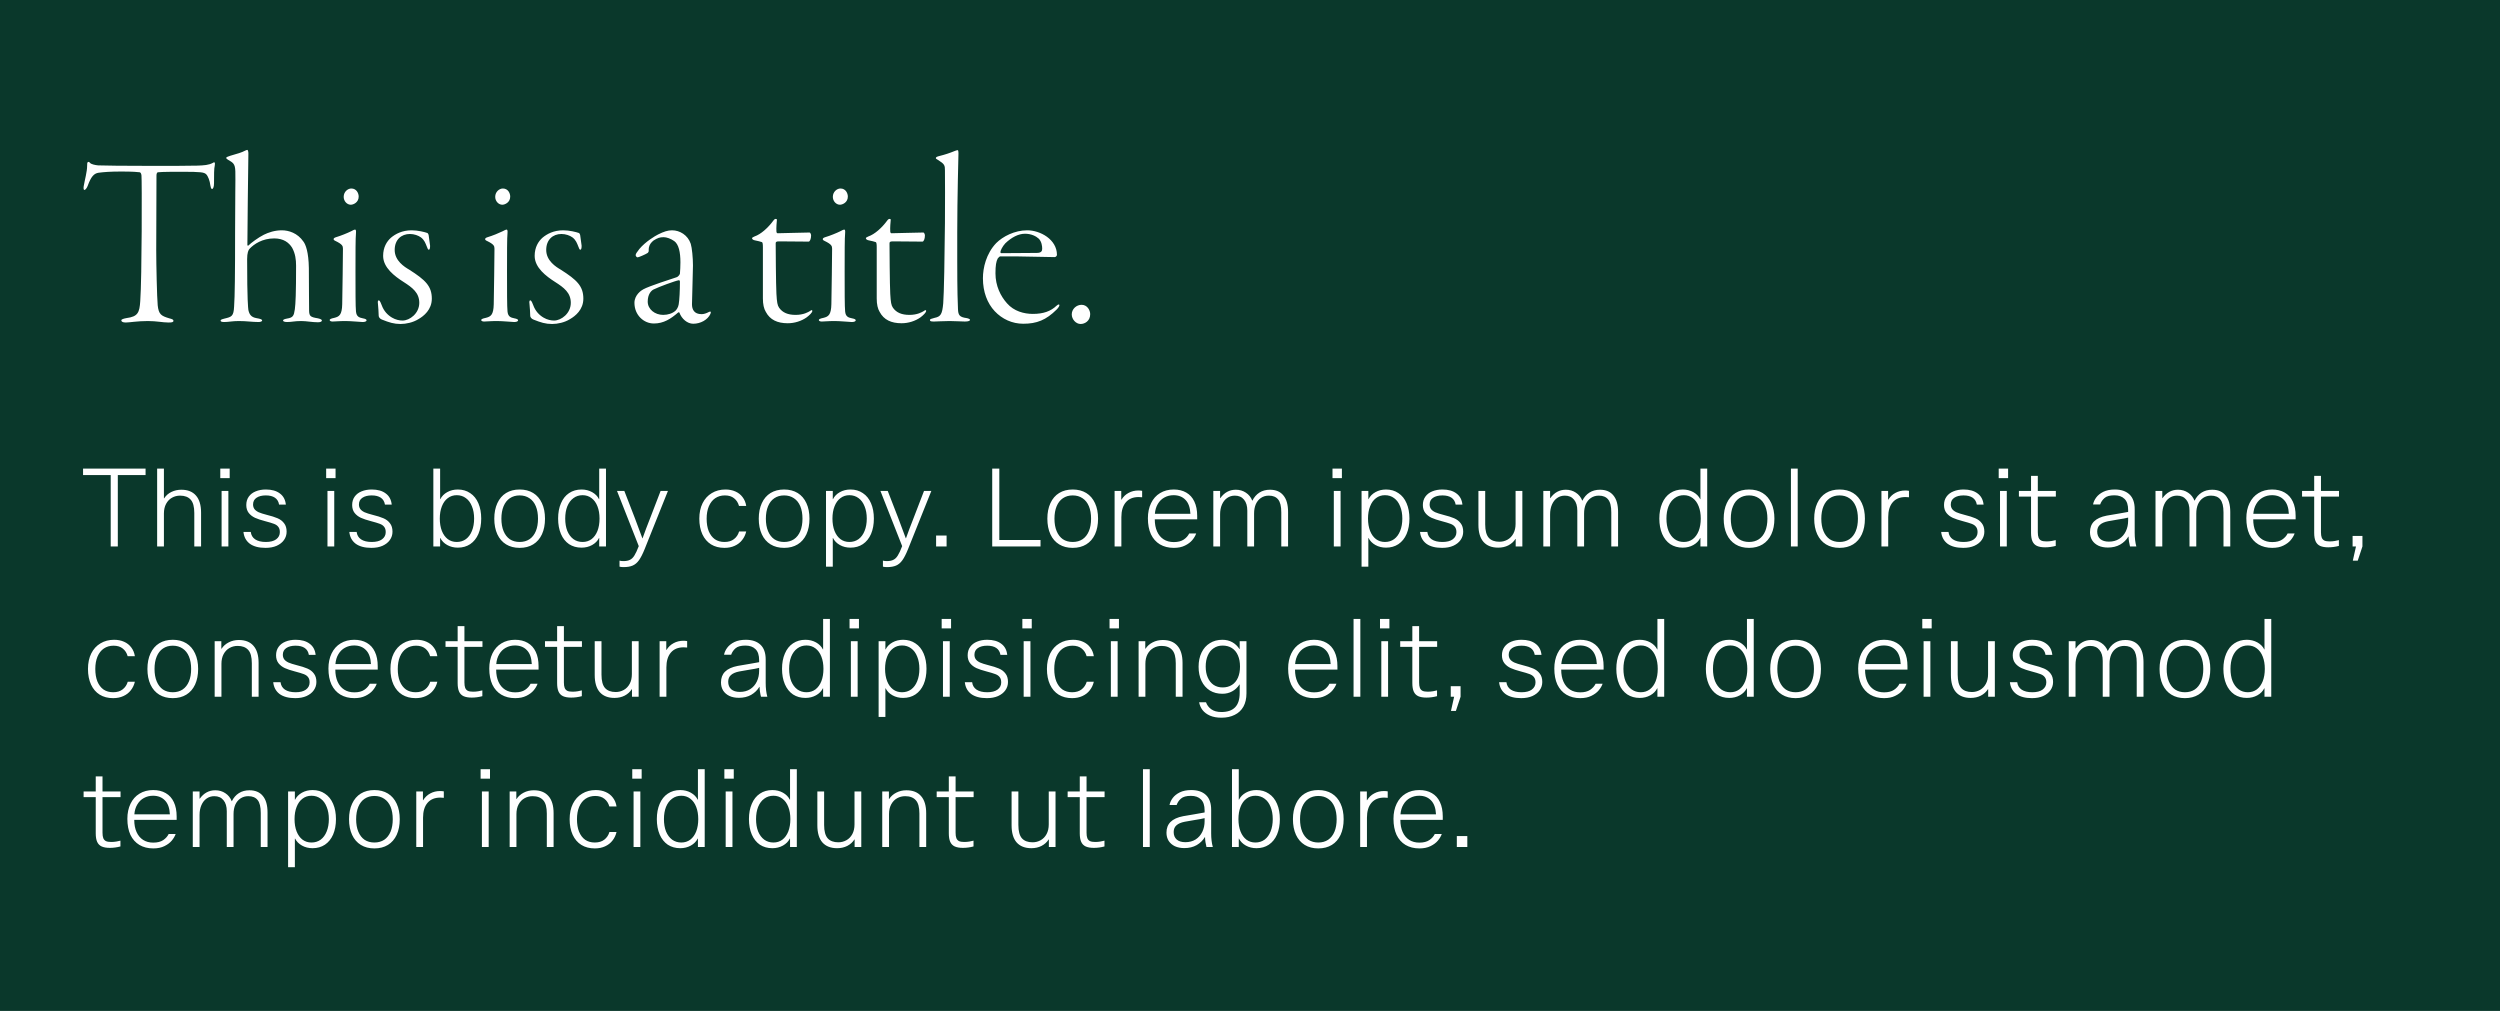 <svg width="366" height="148" viewBox="0 0 366 148" fill="none" xmlns="http://www.w3.org/2000/svg">
<rect width="366" height="148" fill="#0A382B"/>
<path d="M17.76 46.892C17.76 47.072 17.94 47.216 18.408 47.216C18.984 47.216 20.064 47 21.648 47C22.944 47 23.808 47.216 24.672 47.216C25.14 47.216 25.392 47.18 25.392 46.964C25.392 46.784 25.212 46.712 24.78 46.604C23.592 46.244 23.232 46.028 23.088 44.696C22.98 43.58 22.872 38.684 22.872 36.632C22.872 35.192 22.908 27.02 22.908 25.724C22.908 25.508 22.944 25.256 23.124 25.22C23.736 25.148 25.644 25.148 26.616 25.148C29.46 25.148 29.856 25.22 30.18 25.508C30.468 25.796 30.72 26.48 30.792 27.128C30.828 27.344 30.9 27.668 31.044 27.668C31.188 27.668 31.332 27.38 31.332 26.84C31.332 25.544 31.332 24.68 31.44 24.248C31.476 23.996 31.476 23.924 31.44 23.816C31.404 23.744 31.296 23.744 31.152 23.852C30.54 24.176 29.856 24.212 28.884 24.248C27.84 24.284 24.852 24.284 22.116 24.284C18.408 24.284 14.988 24.248 14.376 24.212C13.908 24.176 13.332 24.032 13.188 23.852C13.116 23.744 12.972 23.672 12.9 23.708C12.756 23.78 12.756 23.924 12.756 24.248C12.756 25.148 12.432 26.228 12.252 27.272C12.216 27.488 12.216 27.812 12.36 27.812C12.468 27.812 12.684 27.596 12.828 27.236C13.332 25.832 13.764 25.4 14.412 25.292C15.24 25.184 16.14 25.112 17.76 25.112C19.416 25.112 20.244 25.184 20.46 25.22C20.568 25.256 20.676 25.364 20.712 25.688C20.784 26.228 20.784 40.664 20.532 44.084C20.424 45.74 20.208 46.352 18.516 46.568C18.12 46.64 17.76 46.748 17.76 46.892ZM40.141 34.904C41.509 34.904 42.301 35.516 42.769 36.272C43.237 37.136 43.345 38 43.345 38.9C43.345 42.968 43.273 44.444 43.165 45.272C43.021 46.244 42.913 46.496 42.013 46.64C41.653 46.712 41.437 46.784 41.437 46.928C41.437 47.036 41.617 47.144 42.049 47.144C42.733 47.144 43.093 47 44.101 47C44.893 47 45.685 47.18 46.549 47.18C46.909 47.18 47.125 47.072 47.125 46.928C47.125 46.82 47.017 46.712 46.549 46.604C45.433 46.424 45.289 46.28 45.253 45.524C45.217 44.336 45.253 42.068 45.217 39.26C45.181 36.884 44.749 35.804 44.425 35.372C43.561 34.112 42.265 33.716 41.257 33.716C40.213 33.716 39.277 34.04 38.629 34.364C37.837 34.76 36.757 35.552 36.361 35.948C36.325 35.984 36.217 35.984 36.217 35.84C36.217 35.084 36.325 23.852 36.361 22.7C36.397 22.232 36.289 21.944 36.217 21.944C36.145 21.944 36.037 21.98 35.893 22.052C35.353 22.34 34.813 22.484 33.697 22.808C33.337 22.916 33.121 23.024 33.121 23.096C33.121 23.204 33.193 23.276 33.373 23.384C34.093 23.816 34.417 23.924 34.453 25.076C34.489 26.552 34.417 28.568 34.417 34.004C34.417 40.088 34.381 43.364 34.273 44.876C34.201 46.316 33.913 46.388 32.869 46.64C32.437 46.748 32.293 46.82 32.293 46.928C32.293 47.072 32.437 47.144 32.833 47.144C33.445 47.144 34.021 47 34.957 47C36.145 47 36.901 47.144 37.873 47.144C38.161 47.144 38.377 47.036 38.377 46.928C38.377 46.748 38.125 46.676 37.513 46.568C36.757 46.424 36.505 46.028 36.361 45.38C36.325 45.02 36.181 44.12 36.181 37.928C36.181 37.028 36.361 36.596 36.541 36.416C37.189 35.732 38.413 34.904 40.141 34.904ZM48.839 35.012C48.839 35.084 48.911 35.192 49.091 35.264C50.135 35.768 50.207 36.02 50.207 36.416C50.207 36.776 50.135 43.472 50.099 44.552C50.063 46.1 49.667 46.352 48.947 46.532C48.407 46.64 48.263 46.748 48.263 46.856C48.263 47 48.479 47.072 48.695 47.072C49.091 47.072 49.595 47 50.603 47C51.359 47 52.871 47.144 53.087 47.144C53.375 47.144 53.663 47.072 53.663 46.892C53.663 46.748 53.483 46.676 53.123 46.604C52.619 46.496 52.187 46.388 52.115 45.596C52.043 44.984 52.043 42.392 52.043 39.8C52.043 37.172 52.043 34.796 52.115 34.112C52.151 33.716 52.079 33.608 51.971 33.608C51.899 33.608 51.719 33.68 51.395 33.86C50.891 34.112 49.919 34.508 49.199 34.724C48.947 34.796 48.839 34.904 48.839 35.012ZM51.431 27.596C50.927 27.596 50.315 28.064 50.315 28.82C50.315 29.432 50.783 29.972 51.359 29.972C51.719 29.972 52.511 29.648 52.511 28.784C52.511 28.28 52.187 27.596 51.431 27.596ZM60.014 34.256C60.626 34.256 61.238 34.472 61.634 34.76C62.138 35.156 62.282 35.588 62.498 36.128C62.606 36.38 62.642 36.56 62.786 36.56C62.894 36.56 62.966 36.38 62.966 35.984C62.93 35.552 62.786 34.796 62.75 34.4C62.75 34.328 62.642 34.148 62.57 34.112C62.174 33.968 61.166 33.716 60.266 33.716C58.862 33.716 57.89 34.256 57.242 34.796C56.63 35.336 56.09 36.2 56.09 37.46C56.09 39.188 57.782 40.448 59.078 41.276C60.374 42.104 61.382 42.86 61.382 44.336C61.382 45.884 59.978 46.928 58.934 46.928C58.502 46.928 57.926 46.82 57.386 46.496C56.774 46.136 56.198 45.56 55.874 44.66C55.622 43.976 55.514 43.976 55.442 43.976C55.37 43.976 55.262 44.048 55.334 44.516C55.37 44.948 55.442 45.74 55.442 46.244C55.442 46.424 55.622 46.676 55.91 46.784C56.99 47.216 57.674 47.432 58.646 47.432C59.438 47.432 60.482 47.216 61.274 46.712C62.03 46.28 63.218 45.344 63.218 43.724C63.218 41.888 62.282 40.988 59.906 39.476C59.222 39.08 57.782 38.18 57.782 36.596C57.782 35.084 58.754 34.256 60.014 34.256ZM71.023 35.012C71.023 35.084 71.095 35.192 71.275 35.264C72.319 35.768 72.391 36.02 72.391 36.416C72.391 36.776 72.319 43.472 72.283 44.552C72.247 46.1 71.851 46.352 71.131 46.532C70.591 46.64 70.447 46.748 70.447 46.856C70.447 47 70.663 47.072 70.879 47.072C71.275 47.072 71.779 47 72.787 47C73.543 47 75.055 47.144 75.271 47.144C75.559 47.144 75.847 47.072 75.847 46.892C75.847 46.748 75.667 46.676 75.307 46.604C74.803 46.496 74.371 46.388 74.299 45.596C74.227 44.984 74.227 42.392 74.227 39.8C74.227 37.172 74.227 34.796 74.299 34.112C74.335 33.716 74.263 33.608 74.155 33.608C74.083 33.608 73.903 33.68 73.579 33.86C73.075 34.112 72.103 34.508 71.383 34.724C71.131 34.796 71.023 34.904 71.023 35.012ZM73.615 27.596C73.111 27.596 72.499 28.064 72.499 28.82C72.499 29.432 72.967 29.972 73.543 29.972C73.903 29.972 74.695 29.648 74.695 28.784C74.695 28.28 74.371 27.596 73.615 27.596ZM82.198 34.256C82.81 34.256 83.422 34.472 83.818 34.76C84.322 35.156 84.466 35.588 84.682 36.128C84.79 36.38 84.826 36.56 84.97 36.56C85.078 36.56 85.15 36.38 85.15 35.984C85.114 35.552 84.97 34.796 84.934 34.4C84.934 34.328 84.826 34.148 84.754 34.112C84.358 33.968 83.35 33.716 82.45 33.716C81.046 33.716 80.074 34.256 79.426 34.796C78.814 35.336 78.274 36.2 78.274 37.46C78.274 39.188 79.966 40.448 81.262 41.276C82.558 42.104 83.566 42.86 83.566 44.336C83.566 45.884 82.162 46.928 81.118 46.928C80.686 46.928 80.11 46.82 79.57 46.496C78.958 46.136 78.382 45.56 78.058 44.66C77.806 43.976 77.698 43.976 77.626 43.976C77.554 43.976 77.446 44.048 77.518 44.516C77.554 44.948 77.626 45.74 77.626 46.244C77.626 46.424 77.806 46.676 78.094 46.784C79.174 47.216 79.858 47.432 80.83 47.432C81.622 47.432 82.666 47.216 83.458 46.712C84.214 46.28 85.402 45.344 85.402 43.724C85.402 41.888 84.466 40.988 82.09 39.476C81.406 39.08 79.966 38.18 79.966 36.596C79.966 35.084 80.938 34.256 82.198 34.256ZM98.39 33.716C97.778 33.716 97.202 33.896 96.338 34.328C95.906 34.544 94.502 35.372 93.602 36.452C93.206 36.956 93.062 37.172 93.062 37.352C93.062 37.496 93.206 37.676 93.35 37.676C93.494 37.676 94.502 37.244 94.826 37.028C94.898 36.956 94.97 36.848 94.97 36.74C94.97 36.524 94.97 36.344 95.006 36.2C95.114 35.732 95.366 35.48 95.654 35.228C96.266 34.832 96.59 34.724 97.166 34.724C97.598 34.724 98.21 34.94 98.714 35.3C99.362 35.768 99.614 36.92 99.614 38.396C99.614 39.008 99.578 39.62 99.542 40.052C99.542 40.124 99.362 40.484 99.038 40.592C98.39 40.808 95.006 41.888 94.178 42.356C93.89 42.5 92.882 43.184 92.882 44.336C92.882 46.136 94.25 47.36 95.726 47.36C97.166 47.36 98.21 46.676 99.29 45.74C99.326 45.704 99.434 45.704 99.47 45.776C99.794 46.676 100.622 47.396 101.486 47.396C102.566 47.396 103.61 46.82 104.006 45.956C104.15 45.596 104.006 45.56 103.79 45.668C103.394 45.884 103.034 45.992 102.71 45.992C101.63 45.992 101.306 45.308 101.306 44.552C101.306 43.616 101.45 40.016 101.45 38.864C101.45 37.748 101.306 36.272 101.126 35.696C100.694 34.4 99.506 33.716 98.39 33.716ZM97.094 46.1C95.87 46.1 94.826 45.272 94.826 44.156C94.826 43.076 95.33 42.572 95.654 42.392C96.446 41.996 98.894 41.096 99.398 41.024C99.47 40.988 99.542 41.168 99.542 41.204C99.542 42.5 99.47 43.94 99.362 44.552C99.29 44.984 99.074 45.308 98.894 45.488C98.462 45.884 97.778 46.1 97.094 46.1ZM115.324 47.324C116.332 47.324 117.34 47 118.096 46.46C118.528 46.136 118.924 45.74 118.924 45.524C118.924 45.38 118.816 45.344 118.6 45.524C118.312 45.704 117.628 46.1 116.476 46.1C115.36 46.1 114.568 45.776 114.064 45.056C113.812 44.696 113.74 44.264 113.668 43.004C113.596 41.816 113.56 36.2 113.56 35.66C113.56 35.444 113.596 35.336 114.064 35.336C115.036 35.336 117.052 35.372 118.384 35.372C118.564 35.372 118.744 34.976 118.744 34.472C118.744 34.256 118.6 34.04 118.528 34.04C117.7 34.04 114.496 34.148 113.848 34.148C113.704 34.148 113.668 33.968 113.668 33.86C113.632 33.356 113.704 32.528 113.74 32.168C113.74 32.024 113.452 31.952 113.236 32.276C112.444 33.356 111.4 34.292 110.464 34.616C110.068 34.796 110.104 34.832 110.104 34.904C110.104 35.012 110.284 35.156 110.536 35.192C110.896 35.264 111.364 35.372 111.544 35.444C111.652 35.48 111.688 35.732 111.688 36.2V43.688C111.688 44.552 111.832 45.2 112.12 45.668C112.732 46.82 113.812 47.324 115.324 47.324ZM120.452 35.012C120.452 35.084 120.524 35.192 120.704 35.264C121.748 35.768 121.82 36.02 121.82 36.416C121.82 36.776 121.748 43.472 121.712 44.552C121.676 46.1 121.28 46.352 120.56 46.532C120.02 46.64 119.876 46.748 119.876 46.856C119.876 47 120.092 47.072 120.308 47.072C120.704 47.072 121.208 47 122.216 47C122.972 47 124.484 47.144 124.7 47.144C124.988 47.144 125.276 47.072 125.276 46.892C125.276 46.748 125.096 46.676 124.736 46.604C124.232 46.496 123.8 46.388 123.728 45.596C123.656 44.984 123.656 42.392 123.656 39.8C123.656 37.172 123.656 34.796 123.728 34.112C123.764 33.716 123.692 33.608 123.584 33.608C123.512 33.608 123.332 33.68 123.008 33.86C122.504 34.112 121.532 34.508 120.812 34.724C120.56 34.796 120.452 34.904 120.452 35.012ZM123.044 27.596C122.54 27.596 121.928 28.064 121.928 28.82C121.928 29.432 122.396 29.972 122.972 29.972C123.332 29.972 124.124 29.648 124.124 28.784C124.124 28.28 123.8 27.596 123.044 27.596ZM131.988 47.324C132.996 47.324 134.004 47 134.76 46.46C135.192 46.136 135.588 45.74 135.588 45.524C135.588 45.38 135.48 45.344 135.264 45.524C134.976 45.704 134.292 46.1 133.14 46.1C132.024 46.1 131.232 45.776 130.728 45.056C130.476 44.696 130.404 44.264 130.332 43.004C130.26 41.816 130.224 36.2 130.224 35.66C130.224 35.444 130.26 35.336 130.728 35.336C131.7 35.336 133.716 35.372 135.048 35.372C135.228 35.372 135.408 34.976 135.408 34.472C135.408 34.256 135.264 34.04 135.192 34.04C134.364 34.04 131.16 34.148 130.512 34.148C130.368 34.148 130.332 33.968 130.332 33.86C130.296 33.356 130.368 32.528 130.404 32.168C130.404 32.024 130.116 31.952 129.9 32.276C129.108 33.356 128.064 34.292 127.128 34.616C126.732 34.796 126.768 34.832 126.768 34.904C126.768 35.012 126.948 35.156 127.2 35.192C127.56 35.264 128.028 35.372 128.208 35.444C128.316 35.48 128.352 35.732 128.352 36.2V43.688C128.352 44.552 128.496 45.2 128.784 45.668C129.396 46.82 130.476 47.324 131.988 47.324ZM140.14 34.004C140.14 28.964 140.32 22.664 140.32 22.412C140.32 22.196 140.284 21.98 140.212 21.98C140.104 21.98 139.924 22.052 139.816 22.088C139.024 22.412 138.376 22.628 137.512 22.844C137.188 22.916 137.008 23.024 137.008 23.132C137.008 23.24 137.08 23.276 137.332 23.42C138.304 24.032 138.34 24.212 138.34 24.968C138.376 26.696 138.34 29.324 138.34 32.636C138.304 37.28 138.196 43.148 138.088 44.408C137.944 45.992 137.728 46.352 136.828 46.532C136.288 46.676 136.144 46.712 136.144 46.856C136.144 47.036 136.288 47.072 136.756 47.072C137.116 47.072 138.088 47 139.024 47C139.672 47 140.896 47.072 141.256 47.072C141.796 47.072 142.012 46.964 142.012 46.82C142.012 46.712 141.724 46.604 141.508 46.568C140.464 46.424 140.284 46.136 140.248 45.236C140.212 44.516 140.14 42.716 140.14 38.252V34.004ZM150.38 33.716C148.544 33.716 146.816 34.616 145.844 35.588C144.368 37.136 143.9 39.224 143.9 40.736C143.9 42.752 144.548 44.408 145.628 45.56C146.708 46.712 148.184 47.396 149.804 47.396C151.784 47.396 153.152 46.856 154.7 45.308C154.952 45.056 155.096 44.804 155.096 44.696C155.096 44.552 154.988 44.48 154.664 44.768C153.836 45.56 152.756 45.956 151.208 45.956C149.912 45.956 148.436 45.56 147.428 44.408C146.492 43.364 145.736 41.852 145.736 40.016C145.736 38.828 145.844 38.288 146.06 37.856C146.132 37.748 146.348 37.532 146.42 37.532H148.616C149.372 37.532 154.16 37.64 154.412 37.64C154.556 37.64 154.736 37.46 154.736 37.316C154.736 35.048 152.288 33.716 150.38 33.716ZM150.056 34.22C150.992 34.22 151.676 34.58 152.072 34.94C152.504 35.372 152.576 36.056 152.576 36.38C152.576 36.704 152.504 37.028 151.784 37.028L146.564 37.064C146.528 37.064 146.456 36.992 146.456 36.92C146.456 36.704 146.744 36.092 147.176 35.624C148.076 34.76 149.084 34.22 150.056 34.22ZM158.2 47.432C158.812 47.432 159.604 47 159.604 45.992C159.604 45.416 159.172 44.624 158.344 44.624C157.588 44.624 156.904 45.236 156.904 46.028C156.904 46.748 157.516 47.432 158.2 47.432Z" fill="white"/>
<path d="M17.248 80H16.208V69.552H12.16V68.608H21.312V69.552H17.248V80ZM24.029 72.96C24.295 72.544 24.653 72.229 25.101 72.016C25.549 71.803 26.029 71.696 26.541 71.696C27.479 71.696 28.194 71.979 28.685 72.544C29.186 73.109 29.437 73.947 29.437 75.056V80H28.445V75.104C28.445 74.187 28.269 73.536 27.917 73.152C27.565 72.757 27.047 72.56 26.365 72.56C25.938 72.56 25.543 72.661 25.181 72.864C24.818 73.067 24.53 73.365 24.317 73.76C24.103 74.155 23.997 74.629 23.997 75.184V80H23.005V68.608H23.997V72.96H24.029ZM32.25 68.608H33.626V70H32.25V68.608ZM32.442 71.872H33.434V80H32.442V71.872ZM38.873 80.208C37.891 80.208 37.123 80.005 36.569 79.6C36.025 79.184 35.715 78.608 35.641 77.872H36.713C36.766 78.341 36.979 78.704 37.353 78.96C37.737 79.216 38.259 79.344 38.921 79.344C39.571 79.344 40.073 79.216 40.425 78.96C40.787 78.693 40.969 78.341 40.969 77.904C40.969 77.573 40.894 77.317 40.745 77.136C40.606 76.944 40.393 76.795 40.105 76.688C39.827 76.581 39.385 76.448 38.777 76.288C38.201 76.139 37.721 75.979 37.337 75.808C36.953 75.627 36.643 75.387 36.409 75.088C36.174 74.779 36.057 74.395 36.057 73.936C36.057 73.456 36.179 73.045 36.425 72.704C36.67 72.363 37.006 72.107 37.433 71.936C37.87 71.755 38.366 71.664 38.921 71.664C39.785 71.664 40.467 71.856 40.969 72.24C41.481 72.613 41.774 73.157 41.849 73.872H40.857C40.782 73.424 40.579 73.088 40.249 72.864C39.918 72.64 39.475 72.528 38.921 72.528C38.345 72.528 37.886 72.645 37.545 72.88C37.214 73.104 37.049 73.429 37.049 73.856C37.049 74.112 37.113 74.331 37.241 74.512C37.369 74.693 37.577 74.853 37.865 74.992C38.163 75.12 38.563 75.248 39.065 75.376C39.715 75.536 40.238 75.701 40.633 75.872C41.038 76.043 41.358 76.288 41.593 76.608C41.838 76.917 41.961 77.328 41.961 77.84C41.961 78.288 41.833 78.693 41.577 79.056C41.331 79.408 40.974 79.691 40.505 79.904C40.046 80.107 39.502 80.208 38.873 80.208ZM47.75 68.608H49.126V70H47.75V68.608ZM47.942 71.872H48.934V80H47.942V71.872ZM54.373 80.208C53.391 80.208 52.623 80.005 52.069 79.6C51.525 79.184 51.215 78.608 51.141 77.872H52.213C52.266 78.341 52.479 78.704 52.853 78.96C53.237 79.216 53.759 79.344 54.421 79.344C55.071 79.344 55.573 79.216 55.925 78.96C56.287 78.693 56.469 78.341 56.469 77.904C56.469 77.573 56.394 77.317 56.245 77.136C56.106 76.944 55.893 76.795 55.605 76.688C55.327 76.581 54.885 76.448 54.277 76.288C53.701 76.139 53.221 75.979 52.837 75.808C52.453 75.627 52.143 75.387 51.909 75.088C51.674 74.779 51.557 74.395 51.557 73.936C51.557 73.456 51.679 73.045 51.925 72.704C52.17 72.363 52.506 72.107 52.933 71.936C53.37 71.755 53.866 71.664 54.421 71.664C55.285 71.664 55.967 71.856 56.469 72.24C56.981 72.613 57.274 73.157 57.349 73.872H56.357C56.282 73.424 56.079 73.088 55.749 72.864C55.418 72.64 54.975 72.528 54.421 72.528C53.845 72.528 53.386 72.645 53.045 72.88C52.714 73.104 52.549 73.429 52.549 73.856C52.549 74.112 52.613 74.331 52.741 74.512C52.869 74.693 53.077 74.853 53.365 74.992C53.663 75.12 54.063 75.248 54.565 75.376C55.215 75.536 55.738 75.701 56.133 75.872C56.538 76.043 56.858 76.288 57.093 76.608C57.338 76.917 57.461 77.328 57.461 77.84C57.461 78.288 57.333 78.693 57.077 79.056C56.831 79.408 56.474 79.691 56.005 79.904C55.546 80.107 55.002 80.208 54.373 80.208ZM64.466 73.072C64.68 72.645 65.016 72.304 65.474 72.048C65.933 71.792 66.45 71.664 67.026 71.664C67.72 71.664 68.322 71.84 68.834 72.192C69.357 72.533 69.757 73.029 70.034 73.68C70.312 74.32 70.45 75.067 70.45 75.92C70.45 76.773 70.312 77.525 70.034 78.176C69.757 78.816 69.357 79.312 68.834 79.664C68.322 80.005 67.72 80.176 67.026 80.176C66.45 80.176 65.933 80.048 65.474 79.792C65.016 79.536 64.68 79.195 64.466 78.768H64.434V80H63.442V68.608H64.434V73.072H64.466ZM66.866 72.496C66.365 72.496 65.928 72.64 65.554 72.928C65.181 73.205 64.893 73.605 64.69 74.128C64.488 74.64 64.386 75.237 64.386 75.92C64.386 76.603 64.488 77.205 64.69 77.728C64.893 78.24 65.181 78.64 65.554 78.928C65.928 79.205 66.365 79.344 66.866 79.344C67.378 79.344 67.826 79.205 68.21 78.928C68.594 78.64 68.888 78.24 69.09 77.728C69.304 77.205 69.41 76.603 69.41 75.92C69.41 75.237 69.304 74.64 69.09 74.128C68.888 73.605 68.594 73.205 68.21 72.928C67.826 72.64 67.378 72.496 66.866 72.496ZM76.076 71.664C76.844 71.664 77.506 71.835 78.06 72.176C78.615 72.517 79.042 73.013 79.34 73.664C79.639 74.304 79.788 75.061 79.788 75.936C79.788 76.811 79.639 77.573 79.34 78.224C79.042 78.864 78.615 79.355 78.06 79.696C77.506 80.037 76.844 80.208 76.076 80.208C75.308 80.208 74.647 80.037 74.092 79.696C73.538 79.355 73.111 78.864 72.812 78.224C72.514 77.573 72.364 76.811 72.364 75.936C72.364 75.061 72.514 74.304 72.812 73.664C73.111 73.013 73.538 72.517 74.092 72.176C74.647 71.835 75.308 71.664 76.076 71.664ZM76.076 72.528C75.522 72.528 75.042 72.667 74.636 72.944C74.242 73.211 73.938 73.6 73.724 74.112C73.511 74.624 73.404 75.232 73.404 75.936C73.404 76.64 73.511 77.248 73.724 77.76C73.938 78.272 74.242 78.667 74.636 78.944C75.042 79.211 75.522 79.344 76.076 79.344C76.631 79.344 77.111 79.211 77.516 78.944C77.922 78.667 78.231 78.272 78.444 77.76C78.658 77.248 78.764 76.64 78.764 75.936C78.764 75.232 78.658 74.624 78.444 74.112C78.231 73.6 77.922 73.211 77.516 72.944C77.111 72.667 76.631 72.528 76.076 72.528ZM87.692 78.768C87.479 79.195 87.143 79.536 86.684 79.792C86.225 80.048 85.708 80.176 85.132 80.176C84.439 80.176 83.831 80.005 83.308 79.664C82.796 79.312 82.401 78.816 82.124 78.176C81.847 77.525 81.708 76.773 81.708 75.92C81.708 75.067 81.847 74.32 82.124 73.68C82.401 73.029 82.796 72.533 83.308 72.192C83.831 71.84 84.439 71.664 85.132 71.664C85.708 71.664 86.225 71.792 86.684 72.048C87.143 72.304 87.479 72.645 87.692 73.072H87.724V68.608H88.716V80H87.724V78.768H87.692ZM85.292 72.496C84.78 72.496 84.332 72.64 83.948 72.928C83.564 73.205 83.266 73.605 83.052 74.128C82.85 74.64 82.748 75.237 82.748 75.92C82.748 76.603 82.85 77.205 83.052 77.728C83.266 78.24 83.564 78.64 83.948 78.928C84.332 79.205 84.78 79.344 85.292 79.344C85.793 79.344 86.231 79.205 86.604 78.928C86.978 78.64 87.266 78.24 87.468 77.728C87.671 77.205 87.772 76.603 87.772 75.92C87.772 75.237 87.671 74.64 87.468 74.128C87.266 73.605 86.978 73.205 86.604 72.928C86.231 72.64 85.793 72.496 85.292 72.496ZM91.29 83.024C91.055 83.024 90.858 83.003 90.698 82.96V82.08C90.858 82.123 91.05 82.144 91.274 82.144C91.679 82.144 91.999 82.08 92.234 81.952C92.479 81.835 92.693 81.627 92.874 81.328C93.066 81.029 93.279 80.571 93.514 79.952L90.33 71.872H91.402L92.938 75.84C93.418 77.099 93.786 78.085 94.042 78.8H94.074C94.394 77.893 94.767 76.901 95.194 75.824L96.714 71.872H97.786L94.378 80.384C94.09 81.099 93.813 81.643 93.546 82.016C93.279 82.389 92.97 82.651 92.618 82.8C92.277 82.949 91.834 83.024 91.29 83.024ZM109.244 77.808C109.137 78.277 108.94 78.693 108.652 79.056C108.375 79.419 108.012 79.701 107.564 79.904C107.127 80.107 106.625 80.208 106.06 80.208C105.303 80.208 104.647 80.037 104.092 79.696C103.548 79.355 103.127 78.864 102.828 78.224C102.529 77.573 102.38 76.811 102.38 75.936C102.38 75.061 102.54 74.304 102.86 73.664C103.18 73.024 103.628 72.533 104.204 72.192C104.78 71.84 105.447 71.664 106.204 71.664C106.748 71.664 107.233 71.76 107.66 71.952C108.097 72.144 108.449 72.421 108.716 72.784C108.993 73.147 109.169 73.573 109.244 74.064H108.188C108.06 73.595 107.82 73.221 107.468 72.944C107.127 72.667 106.679 72.528 106.124 72.528C105.58 72.528 105.105 72.667 104.7 72.944C104.305 73.211 103.996 73.605 103.772 74.128C103.559 74.64 103.452 75.243 103.452 75.936C103.452 76.64 103.553 77.248 103.756 77.76C103.969 78.272 104.268 78.667 104.652 78.944C105.047 79.211 105.516 79.344 106.06 79.344C106.636 79.344 107.1 79.205 107.452 78.928C107.815 78.651 108.065 78.277 108.204 77.808H109.244ZM114.795 71.664C115.563 71.664 116.224 71.835 116.779 72.176C117.334 72.517 117.76 73.013 118.059 73.664C118.358 74.304 118.507 75.061 118.507 75.936C118.507 76.811 118.358 77.573 118.059 78.224C117.76 78.864 117.334 79.355 116.779 79.696C116.224 80.037 115.563 80.208 114.795 80.208C114.027 80.208 113.366 80.037 112.811 79.696C112.256 79.355 111.83 78.864 111.531 78.224C111.232 77.573 111.083 76.811 111.083 75.936C111.083 75.061 111.232 74.304 111.531 73.664C111.83 73.013 112.256 72.517 112.811 72.176C113.366 71.835 114.027 71.664 114.795 71.664ZM114.795 72.528C114.24 72.528 113.76 72.667 113.355 72.944C112.96 73.211 112.656 73.6 112.443 74.112C112.23 74.624 112.123 75.232 112.123 75.936C112.123 76.64 112.23 77.248 112.443 77.76C112.656 78.272 112.96 78.667 113.355 78.944C113.76 79.211 114.24 79.344 114.795 79.344C115.35 79.344 115.83 79.211 116.235 78.944C116.64 78.667 116.95 78.272 117.163 77.76C117.376 77.248 117.483 76.64 117.483 75.936C117.483 75.232 117.376 74.624 117.163 74.112C116.95 73.6 116.64 73.211 116.235 72.944C115.83 72.667 115.35 72.528 114.795 72.528ZM124.511 71.664C125.204 71.664 125.807 71.84 126.319 72.192C126.841 72.533 127.241 73.029 127.519 73.68C127.796 74.32 127.935 75.067 127.935 75.92C127.935 76.773 127.796 77.525 127.519 78.176C127.241 78.816 126.841 79.312 126.319 79.664C125.807 80.005 125.204 80.176 124.511 80.176C123.935 80.176 123.417 80.048 122.959 79.792C122.5 79.536 122.164 79.195 121.951 78.768H121.919V82.96H120.927V71.872H121.919V73.072H121.951C122.164 72.645 122.5 72.304 122.959 72.048C123.417 71.792 123.935 71.664 124.511 71.664ZM124.351 72.496C123.849 72.496 123.412 72.64 123.039 72.928C122.665 73.205 122.377 73.605 122.175 74.128C121.972 74.64 121.871 75.237 121.871 75.92C121.871 76.603 121.972 77.205 122.175 77.728C122.377 78.24 122.665 78.64 123.039 78.928C123.412 79.205 123.849 79.344 124.351 79.344C124.863 79.344 125.311 79.205 125.695 78.928C126.079 78.64 126.372 78.24 126.575 77.728C126.788 77.205 126.895 76.603 126.895 75.92C126.895 75.237 126.788 74.64 126.575 74.128C126.372 73.605 126.079 73.205 125.695 72.928C125.311 72.64 124.863 72.496 124.351 72.496ZM129.853 83.024C129.618 83.024 129.421 83.003 129.261 82.96V82.08C129.421 82.123 129.613 82.144 129.837 82.144C130.242 82.144 130.562 82.08 130.797 81.952C131.042 81.835 131.255 81.627 131.437 81.328C131.629 81.029 131.842 80.571 132.077 79.952L128.893 71.872H129.965L131.501 75.84C131.981 77.099 132.349 78.085 132.605 78.8H132.637C132.957 77.893 133.33 76.901 133.757 75.824L135.277 71.872H136.349L132.941 80.384C132.653 81.099 132.375 81.643 132.109 82.016C131.842 82.389 131.533 82.651 131.181 82.8C130.839 82.949 130.397 83.024 129.853 83.024ZM137.045 78.4H138.581V80H137.045V78.4ZM152.332 80H145.26V68.608H146.3V79.056H152.332V80ZM157.045 71.664C157.813 71.664 158.474 71.835 159.029 72.176C159.584 72.517 160.01 73.013 160.309 73.664C160.608 74.304 160.757 75.061 160.757 75.936C160.757 76.811 160.608 77.573 160.309 78.224C160.01 78.864 159.584 79.355 159.029 79.696C158.474 80.037 157.813 80.208 157.045 80.208C156.277 80.208 155.616 80.037 155.061 79.696C154.506 79.355 154.08 78.864 153.781 78.224C153.482 77.573 153.333 76.811 153.333 75.936C153.333 75.061 153.482 74.304 153.781 73.664C154.08 73.013 154.506 72.517 155.061 72.176C155.616 71.835 156.277 71.664 157.045 71.664ZM157.045 72.528C156.49 72.528 156.01 72.667 155.605 72.944C155.21 73.211 154.906 73.6 154.693 74.112C154.48 74.624 154.373 75.232 154.373 75.936C154.373 76.64 154.48 77.248 154.693 77.76C154.906 78.272 155.21 78.667 155.605 78.944C156.01 79.211 156.49 79.344 157.045 79.344C157.6 79.344 158.08 79.211 158.485 78.944C158.89 78.667 159.2 78.272 159.413 77.76C159.626 77.248 159.733 76.64 159.733 75.936C159.733 75.232 159.626 74.624 159.413 74.112C159.2 73.6 158.89 73.211 158.485 72.944C158.08 72.667 157.6 72.528 157.045 72.528ZM166.665 71.808C166.867 71.808 167.049 71.824 167.209 71.856V72.8C167.038 72.779 166.867 72.768 166.697 72.768C165.886 72.768 165.262 73.024 164.825 73.536C164.387 74.048 164.169 74.773 164.169 75.712V80H163.177V71.872H164.153V73.152H164.185C164.451 72.715 164.798 72.384 165.225 72.16C165.651 71.925 166.131 71.808 166.665 71.808ZM171.844 80.208C171.065 80.208 170.388 80.037 169.812 79.696C169.247 79.355 168.809 78.864 168.5 78.224C168.201 77.573 168.052 76.789 168.052 75.872C168.052 75.04 168.207 74.304 168.516 73.664C168.825 73.024 169.263 72.533 169.828 72.192C170.404 71.84 171.071 71.664 171.828 71.664C172.543 71.664 173.156 71.813 173.668 72.112C174.191 72.411 174.585 72.848 174.852 73.424C175.129 74 175.268 74.704 175.268 75.536V76.032H169.06C169.06 76.715 169.172 77.307 169.396 77.808C169.62 78.309 169.94 78.693 170.356 78.96C170.772 79.227 171.268 79.36 171.844 79.36C172.452 79.36 172.937 79.237 173.3 78.992C173.663 78.747 173.929 78.448 174.1 78.096H175.124C175.007 78.427 174.815 78.752 174.548 79.072C174.292 79.381 173.935 79.648 173.476 79.872C173.028 80.096 172.484 80.208 171.844 80.208ZM174.276 75.216C174.233 74.309 173.993 73.632 173.556 73.184C173.119 72.725 172.537 72.496 171.812 72.496C171.321 72.496 170.873 72.608 170.468 72.832C170.073 73.045 169.753 73.36 169.508 73.776C169.263 74.181 169.119 74.661 169.076 75.216H174.276ZM185.918 71.696C186.782 71.696 187.438 71.973 187.886 72.528C188.344 73.072 188.574 73.883 188.574 74.96V80H187.582V75.024C187.582 74.128 187.427 73.493 187.118 73.12C186.819 72.747 186.366 72.56 185.758 72.56C185.32 72.56 184.936 72.672 184.606 72.896C184.286 73.109 184.035 73.413 183.854 73.808C183.683 74.203 183.598 74.661 183.598 75.184V80H182.606V74.768C182.606 74.075 182.446 73.536 182.126 73.152C181.806 72.757 181.358 72.56 180.782 72.56C180.355 72.56 179.976 72.677 179.646 72.912C179.326 73.136 179.075 73.456 178.894 73.872C178.712 74.288 178.622 74.768 178.622 75.312V80H177.63V71.872H178.622V72.928H178.654C179.24 72.107 179.998 71.696 180.926 71.696C181.48 71.696 181.971 71.84 182.398 72.128C182.824 72.405 183.139 72.8 183.342 73.312C183.598 72.789 183.944 72.389 184.382 72.112C184.819 71.835 185.331 71.696 185.918 71.696ZM195.078 68.608H196.454V70H195.078V68.608ZM195.27 71.872H196.262V80H195.27V71.872ZM202.917 71.664C203.61 71.664 204.213 71.84 204.725 72.192C205.248 72.533 205.648 73.029 205.925 73.68C206.202 74.32 206.341 75.067 206.341 75.92C206.341 76.773 206.202 77.525 205.925 78.176C205.648 78.816 205.248 79.312 204.725 79.664C204.213 80.005 203.61 80.176 202.917 80.176C202.341 80.176 201.824 80.048 201.365 79.792C200.906 79.536 200.57 79.195 200.357 78.768H200.325V82.96H199.333V71.872H200.325V73.072H200.357C200.57 72.645 200.906 72.304 201.365 72.048C201.824 71.792 202.341 71.664 202.917 71.664ZM202.757 72.496C202.256 72.496 201.818 72.64 201.445 72.928C201.072 73.205 200.784 73.605 200.581 74.128C200.378 74.64 200.277 75.237 200.277 75.92C200.277 76.603 200.378 77.205 200.581 77.728C200.784 78.24 201.072 78.64 201.445 78.928C201.818 79.205 202.256 79.344 202.757 79.344C203.269 79.344 203.717 79.205 204.101 78.928C204.485 78.64 204.778 78.24 204.981 77.728C205.194 77.205 205.301 76.603 205.301 75.92C205.301 75.237 205.194 74.64 204.981 74.128C204.778 73.605 204.485 73.205 204.101 72.928C203.717 72.64 203.269 72.496 202.757 72.496ZM211.123 80.208C210.141 80.208 209.373 80.005 208.819 79.6C208.275 79.184 207.965 78.608 207.891 77.872H208.963C209.016 78.341 209.229 78.704 209.603 78.96C209.987 79.216 210.509 79.344 211.171 79.344C211.821 79.344 212.323 79.216 212.675 78.96C213.037 78.693 213.219 78.341 213.219 77.904C213.219 77.573 213.144 77.317 212.995 77.136C212.856 76.944 212.643 76.795 212.355 76.688C212.077 76.581 211.635 76.448 211.027 76.288C210.451 76.139 209.971 75.979 209.587 75.808C209.203 75.627 208.893 75.387 208.659 75.088C208.424 74.779 208.307 74.395 208.307 73.936C208.307 73.456 208.429 73.045 208.675 72.704C208.92 72.363 209.256 72.107 209.683 71.936C210.12 71.755 210.616 71.664 211.171 71.664C212.035 71.664 212.717 71.856 213.219 72.24C213.731 72.613 214.024 73.157 214.099 73.872H213.107C213.032 73.424 212.829 73.088 212.499 72.864C212.168 72.64 211.725 72.528 211.171 72.528C210.595 72.528 210.136 72.645 209.795 72.88C209.464 73.104 209.299 73.429 209.299 73.856C209.299 74.112 209.363 74.331 209.491 74.512C209.619 74.693 209.827 74.853 210.115 74.992C210.413 75.12 210.813 75.248 211.315 75.376C211.965 75.536 212.488 75.701 212.883 75.872C213.288 76.043 213.608 76.288 213.843 76.608C214.088 76.917 214.211 77.328 214.211 77.84C214.211 78.288 214.083 78.693 213.827 79.056C213.581 79.408 213.224 79.691 212.755 79.904C212.296 80.107 211.752 80.208 211.123 80.208ZM219.337 80.176C218.398 80.176 217.678 79.893 217.177 79.328C216.686 78.763 216.441 77.925 216.441 76.816V71.872H217.433V76.768C217.433 77.685 217.609 78.341 217.961 78.736C218.313 79.12 218.83 79.312 219.513 79.312C219.939 79.312 220.334 79.211 220.697 79.008C221.059 78.805 221.347 78.507 221.561 78.112C221.774 77.717 221.881 77.243 221.881 76.688V71.872H222.873V80H221.897V78.896H221.865C221.619 79.291 221.273 79.605 220.825 79.84C220.387 80.064 219.891 80.176 219.337 80.176ZM234.23 71.696C235.094 71.696 235.75 71.973 236.198 72.528C236.657 73.072 236.886 73.883 236.886 74.96V80H235.894V75.024C235.894 74.128 235.74 73.493 235.43 73.12C235.132 72.747 234.678 72.56 234.07 72.56C233.633 72.56 233.249 72.672 232.918 72.896C232.598 73.109 232.348 73.413 232.166 73.808C231.996 74.203 231.91 74.661 231.91 75.184V80H230.918V74.768C230.918 74.075 230.758 73.536 230.438 73.152C230.118 72.757 229.67 72.56 229.094 72.56C228.668 72.56 228.289 72.677 227.958 72.912C227.638 73.136 227.388 73.456 227.206 73.872C227.025 74.288 226.934 74.768 226.934 75.312V80H225.942V71.872H226.934V72.928H226.966C227.553 72.107 228.31 71.696 229.238 71.696C229.793 71.696 230.284 71.84 230.71 72.128C231.137 72.405 231.452 72.8 231.654 73.312C231.91 72.789 232.257 72.389 232.694 72.112C233.132 71.835 233.644 71.696 234.23 71.696ZM248.911 78.768C248.698 79.195 248.362 79.536 247.903 79.792C247.444 80.048 246.927 80.176 246.351 80.176C245.658 80.176 245.05 80.005 244.527 79.664C244.015 79.312 243.62 78.816 243.343 78.176C243.066 77.525 242.927 76.773 242.927 75.92C242.927 75.067 243.066 74.32 243.343 73.68C243.62 73.029 244.015 72.533 244.527 72.192C245.05 71.84 245.658 71.664 246.351 71.664C246.927 71.664 247.444 71.792 247.903 72.048C248.362 72.304 248.698 72.645 248.911 73.072H248.943V68.608H249.935V80H248.943V78.768H248.911ZM246.511 72.496C245.999 72.496 245.551 72.64 245.167 72.928C244.783 73.205 244.484 73.605 244.271 74.128C244.068 74.64 243.967 75.237 243.967 75.92C243.967 76.603 244.068 77.205 244.271 77.728C244.484 78.24 244.783 78.64 245.167 78.928C245.551 79.205 245.999 79.344 246.511 79.344C247.012 79.344 247.45 79.205 247.823 78.928C248.196 78.64 248.484 78.24 248.687 77.728C248.89 77.205 248.991 76.603 248.991 75.92C248.991 75.237 248.89 74.64 248.687 74.128C248.484 73.605 248.196 73.205 247.823 72.928C247.45 72.64 247.012 72.496 246.511 72.496ZM256.061 71.664C256.829 71.664 257.49 71.835 258.045 72.176C258.599 72.517 259.026 73.013 259.325 73.664C259.623 74.304 259.773 75.061 259.773 75.936C259.773 76.811 259.623 77.573 259.325 78.224C259.026 78.864 258.599 79.355 258.045 79.696C257.49 80.037 256.829 80.208 256.061 80.208C255.293 80.208 254.631 80.037 254.077 79.696C253.522 79.355 253.095 78.864 252.797 78.224C252.498 77.573 252.349 76.811 252.349 75.936C252.349 75.061 252.498 74.304 252.797 73.664C253.095 73.013 253.522 72.517 254.077 72.176C254.631 71.835 255.293 71.664 256.061 71.664ZM256.061 72.528C255.506 72.528 255.026 72.667 254.621 72.944C254.226 73.211 253.922 73.6 253.709 74.112C253.495 74.624 253.389 75.232 253.389 75.936C253.389 76.64 253.495 77.248 253.709 77.76C253.922 78.272 254.226 78.667 254.621 78.944C255.026 79.211 255.506 79.344 256.061 79.344C256.615 79.344 257.095 79.211 257.501 78.944C257.906 78.667 258.215 78.272 258.429 77.76C258.642 77.248 258.749 76.64 258.749 75.936C258.749 75.232 258.642 74.624 258.429 74.112C258.215 73.6 257.906 73.211 257.501 72.944C257.095 72.667 256.615 72.528 256.061 72.528ZM262.192 68.608H263.184V80H262.192V68.608ZM269.311 71.664C270.079 71.664 270.74 71.835 271.295 72.176C271.849 72.517 272.276 73.013 272.575 73.664C272.873 74.304 273.023 75.061 273.023 75.936C273.023 76.811 272.873 77.573 272.575 78.224C272.276 78.864 271.849 79.355 271.295 79.696C270.74 80.037 270.079 80.208 269.311 80.208C268.543 80.208 267.881 80.037 267.327 79.696C266.772 79.355 266.345 78.864 266.047 78.224C265.748 77.573 265.599 76.811 265.599 75.936C265.599 75.061 265.748 74.304 266.047 73.664C266.345 73.013 266.772 72.517 267.327 72.176C267.881 71.835 268.543 71.664 269.311 71.664ZM269.311 72.528C268.756 72.528 268.276 72.667 267.871 72.944C267.476 73.211 267.172 73.6 266.959 74.112C266.745 74.624 266.639 75.232 266.639 75.936C266.639 76.64 266.745 77.248 266.959 77.76C267.172 78.272 267.476 78.667 267.871 78.944C268.276 79.211 268.756 79.344 269.311 79.344C269.865 79.344 270.345 79.211 270.751 78.944C271.156 78.667 271.465 78.272 271.679 77.76C271.892 77.248 271.999 76.64 271.999 75.936C271.999 75.232 271.892 74.624 271.679 74.112C271.465 73.6 271.156 73.211 270.751 72.944C270.345 72.667 269.865 72.528 269.311 72.528ZM278.93 71.808C279.133 71.808 279.314 71.824 279.474 71.856V72.8C279.304 72.779 279.133 72.768 278.962 72.768C278.152 72.768 277.528 73.024 277.09 73.536C276.653 74.048 276.434 74.773 276.434 75.712V80H275.442V71.872H276.418V73.152H276.45C276.717 72.715 277.064 72.384 277.49 72.16C277.917 71.925 278.397 71.808 278.93 71.808ZM287.42 80.208C286.438 80.208 285.67 80.005 285.116 79.6C284.572 79.184 284.262 78.608 284.188 77.872H285.26C285.313 78.341 285.526 78.704 285.9 78.96C286.284 79.216 286.806 79.344 287.468 79.344C288.118 79.344 288.62 79.216 288.972 78.96C289.334 78.693 289.516 78.341 289.516 77.904C289.516 77.573 289.441 77.317 289.292 77.136C289.153 76.944 288.94 76.795 288.652 76.688C288.374 76.581 287.932 76.448 287.324 76.288C286.748 76.139 286.268 75.979 285.884 75.808C285.5 75.627 285.19 75.387 284.956 75.088C284.721 74.779 284.604 74.395 284.604 73.936C284.604 73.456 284.726 73.045 284.972 72.704C285.217 72.363 285.553 72.107 285.98 71.936C286.417 71.755 286.913 71.664 287.468 71.664C288.332 71.664 289.014 71.856 289.516 72.24C290.028 72.613 290.321 73.157 290.396 73.872H289.404C289.329 73.424 289.126 73.088 288.796 72.864C288.465 72.64 288.022 72.528 287.468 72.528C286.892 72.528 286.433 72.645 286.092 72.88C285.761 73.104 285.596 73.429 285.596 73.856C285.596 74.112 285.66 74.331 285.788 74.512C285.916 74.693 286.124 74.853 286.412 74.992C286.71 75.12 287.11 75.248 287.612 75.376C288.262 75.536 288.785 75.701 289.18 75.872C289.585 76.043 289.905 76.288 290.14 76.608C290.385 76.917 290.508 77.328 290.508 77.84C290.508 78.288 290.38 78.693 290.124 79.056C289.878 79.408 289.521 79.691 289.052 79.904C288.593 80.107 288.049 80.208 287.42 80.208ZM292.61 68.608H293.986V70H292.61V68.608ZM292.802 71.872H293.794V80H292.802V71.872ZM299.6 79.264C299.867 79.264 300.123 79.243 300.368 79.2C300.624 79.157 300.821 79.115 300.96 79.072V79.92C300.437 80.059 299.92 80.128 299.408 80.128C298.917 80.128 298.517 80.059 298.208 79.92C297.909 79.781 297.691 79.557 297.552 79.248C297.413 78.939 297.344 78.523 297.344 78V72.704H295.568V71.872H297.344V69.664H298.336V71.872H300.976V72.704H298.336V77.92C298.336 78.251 298.373 78.512 298.448 78.704C298.523 78.896 298.651 79.04 298.832 79.136C299.013 79.221 299.269 79.264 299.6 79.264ZM309.607 71.664C310.524 71.664 311.239 71.904 311.751 72.384C312.263 72.864 312.519 73.589 312.519 74.56V78C312.519 78.757 312.599 79.424 312.759 80H311.831C311.777 79.808 311.729 79.573 311.687 79.296C311.644 79.019 311.623 78.773 311.623 78.56H311.591C311.303 79.04 310.903 79.429 310.391 79.728C309.879 80.016 309.281 80.16 308.599 80.16C308.065 80.16 307.601 80.069 307.207 79.888C306.812 79.696 306.508 79.435 306.295 79.104C306.081 78.763 305.975 78.363 305.975 77.904C305.975 77.253 306.172 76.731 306.567 76.336C306.972 75.931 307.591 75.648 308.423 75.488C308.967 75.381 309.532 75.285 310.119 75.2C310.844 75.083 311.324 74.997 311.559 74.944V74.656C311.559 73.92 311.383 73.381 311.031 73.04C310.679 72.688 310.188 72.512 309.559 72.512C308.887 72.512 308.401 72.645 308.103 72.912C307.804 73.168 307.591 73.483 307.463 73.856H306.423C306.487 73.504 306.641 73.163 306.887 72.832C307.132 72.501 307.479 72.224 307.927 72C308.385 71.776 308.945 71.664 309.607 71.664ZM311.559 75.776C311.239 75.861 310.727 75.957 310.023 76.064L308.647 76.304C308.103 76.411 307.697 76.587 307.431 76.832C307.164 77.067 307.031 77.392 307.031 77.808C307.031 78.277 307.18 78.645 307.479 78.912C307.777 79.168 308.199 79.296 308.743 79.296C309.319 79.296 309.82 79.163 310.247 78.896C310.673 78.619 310.999 78.245 311.223 77.776C311.447 77.307 311.559 76.784 311.559 76.208V75.776ZM323.855 71.696C324.719 71.696 325.375 71.973 325.823 72.528C326.282 73.072 326.511 73.883 326.511 74.96V80H325.519V75.024C325.519 74.128 325.365 73.493 325.055 73.12C324.757 72.747 324.303 72.56 323.695 72.56C323.258 72.56 322.874 72.672 322.543 72.896C322.223 73.109 321.973 73.413 321.791 73.808C321.621 74.203 321.535 74.661 321.535 75.184V80H320.543V74.768C320.543 74.075 320.383 73.536 320.063 73.152C319.743 72.757 319.295 72.56 318.719 72.56C318.293 72.56 317.914 72.677 317.583 72.912C317.263 73.136 317.013 73.456 316.831 73.872C316.65 74.288 316.559 74.768 316.559 75.312V80H315.567V71.872H316.559V72.928H316.591C317.178 72.107 317.935 71.696 318.863 71.696C319.418 71.696 319.909 71.84 320.335 72.128C320.762 72.405 321.077 72.8 321.279 73.312C321.535 72.789 321.882 72.389 322.319 72.112C322.757 71.835 323.269 71.696 323.855 71.696ZM332.656 80.208C331.878 80.208 331.2 80.037 330.624 79.696C330.059 79.355 329.622 78.864 329.312 78.224C329.014 77.573 328.864 76.789 328.864 75.872C328.864 75.04 329.019 74.304 329.328 73.664C329.638 73.024 330.075 72.533 330.64 72.192C331.216 71.84 331.883 71.664 332.64 71.664C333.355 71.664 333.968 71.813 334.48 72.112C335.003 72.411 335.398 72.848 335.664 73.424C335.942 74 336.08 74.704 336.08 75.536V76.032H329.872C329.872 76.715 329.984 77.307 330.208 77.808C330.432 78.309 330.752 78.693 331.168 78.96C331.584 79.227 332.08 79.36 332.656 79.36C333.264 79.36 333.75 79.237 334.112 78.992C334.475 78.747 334.742 78.448 334.912 78.096H335.936C335.819 78.427 335.627 78.752 335.36 79.072C335.104 79.381 334.747 79.648 334.288 79.872C333.84 80.096 333.296 80.208 332.656 80.208ZM335.088 75.216C335.046 74.309 334.806 73.632 334.368 73.184C333.931 72.725 333.35 72.496 332.624 72.496C332.134 72.496 331.686 72.608 331.28 72.832C330.886 73.045 330.566 73.36 330.32 73.776C330.075 74.181 329.931 74.661 329.888 75.216H335.088ZM341.053 79.264C341.32 79.264 341.576 79.243 341.821 79.2C342.077 79.157 342.275 79.115 342.413 79.072V79.92C341.891 80.059 341.373 80.128 340.861 80.128C340.371 80.128 339.971 80.059 339.661 79.92C339.363 79.781 339.144 79.557 339.005 79.248C338.867 78.939 338.797 78.523 338.797 78V72.704H337.021V71.872H338.797V69.664H339.789V71.872H342.429V72.704H339.789V77.92C339.789 78.251 339.827 78.512 339.901 78.704C339.976 78.896 340.104 79.04 340.285 79.136C340.467 79.221 340.723 79.264 341.053 79.264ZM344.453 82.08L344.917 80H344.421V78.464H345.861V80L345.173 82.08H344.453ZM19.744 99.808C19.637 100.277 19.44 100.693 19.152 101.056C18.875 101.419 18.512 101.701 18.064 101.904C17.627 102.107 17.125 102.208 16.56 102.208C15.803 102.208 15.147 102.037 14.592 101.696C14.048 101.355 13.627 100.864 13.328 100.224C13.029 99.573 12.88 98.811 12.88 97.936C12.88 97.061 13.04 96.304 13.36 95.664C13.68 95.024 14.128 94.533 14.704 94.192C15.28 93.84 15.947 93.664 16.704 93.664C17.248 93.664 17.733 93.76 18.16 93.952C18.597 94.144 18.949 94.421 19.216 94.784C19.493 95.147 19.669 95.573 19.744 96.064H18.688C18.56 95.595 18.32 95.221 17.968 94.944C17.627 94.667 17.179 94.528 16.624 94.528C16.08 94.528 15.605 94.667 15.2 94.944C14.805 95.211 14.496 95.605 14.272 96.128C14.059 96.64 13.952 97.243 13.952 97.936C13.952 98.64 14.053 99.248 14.256 99.76C14.469 100.272 14.768 100.667 15.152 100.944C15.547 101.211 16.016 101.344 16.56 101.344C17.136 101.344 17.6 101.205 17.952 100.928C18.315 100.651 18.565 100.277 18.704 99.808H19.744ZM25.295 93.664C26.063 93.664 26.724 93.835 27.279 94.176C27.834 94.517 28.261 95.013 28.559 95.664C28.858 96.304 29.007 97.061 29.007 97.936C29.007 98.811 28.858 99.573 28.559 100.224C28.261 100.864 27.834 101.355 27.279 101.696C26.724 102.037 26.063 102.208 25.295 102.208C24.527 102.208 23.866 102.037 23.311 101.696C22.756 101.355 22.33 100.864 22.031 100.224C21.733 99.573 21.583 98.811 21.583 97.936C21.583 97.061 21.733 96.304 22.031 95.664C22.33 95.013 22.756 94.517 23.311 94.176C23.866 93.835 24.527 93.664 25.295 93.664ZM25.295 94.528C24.741 94.528 24.261 94.667 23.855 94.944C23.46 95.211 23.157 95.6 22.943 96.112C22.73 96.624 22.623 97.232 22.623 97.936C22.623 98.64 22.73 99.248 22.943 99.76C23.157 100.272 23.46 100.667 23.855 100.944C24.261 101.211 24.741 101.344 25.295 101.344C25.85 101.344 26.33 101.211 26.735 100.944C27.14 100.667 27.45 100.272 27.663 99.76C27.877 99.248 27.983 98.64 27.983 97.936C27.983 97.232 27.877 96.624 27.663 96.112C27.45 95.6 27.14 95.211 26.735 94.944C26.33 94.667 25.85 94.528 25.295 94.528ZM34.963 93.696C35.901 93.696 36.616 93.979 37.107 94.544C37.608 95.109 37.859 95.947 37.859 97.056V102H36.867V97.104C36.867 96.187 36.691 95.536 36.339 95.152C35.987 94.757 35.469 94.56 34.787 94.56C34.36 94.56 33.965 94.661 33.603 94.864C33.24 95.067 32.952 95.365 32.739 95.76C32.525 96.155 32.419 96.629 32.419 97.184V102H31.427V93.872H32.403V94.976H32.435C32.691 94.581 33.037 94.272 33.475 94.048C33.923 93.813 34.419 93.696 34.963 93.696ZM43.232 102.208C42.251 102.208 41.483 102.005 40.928 101.6C40.384 101.184 40.075 100.608 40 99.872H41.072C41.126 100.341 41.339 100.704 41.712 100.96C42.096 101.216 42.619 101.344 43.28 101.344C43.931 101.344 44.432 101.216 44.784 100.96C45.147 100.693 45.328 100.341 45.328 99.904C45.328 99.573 45.254 99.317 45.104 99.136C44.965 98.944 44.752 98.795 44.464 98.688C44.187 98.581 43.744 98.448 43.136 98.288C42.56 98.139 42.08 97.979 41.696 97.808C41.312 97.627 41.003 97.387 40.768 97.088C40.533 96.779 40.416 96.395 40.416 95.936C40.416 95.456 40.539 95.045 40.784 94.704C41.029 94.363 41.365 94.107 41.792 93.936C42.23 93.755 42.725 93.664 43.28 93.664C44.144 93.664 44.827 93.856 45.328 94.24C45.84 94.613 46.133 95.157 46.208 95.872H45.216C45.142 95.424 44.939 95.088 44.608 94.864C44.278 94.64 43.835 94.528 43.28 94.528C42.704 94.528 42.245 94.645 41.904 94.88C41.574 95.104 41.408 95.429 41.408 95.856C41.408 96.112 41.472 96.331 41.6 96.512C41.728 96.693 41.936 96.853 42.224 96.992C42.523 97.12 42.923 97.248 43.424 97.376C44.075 97.536 44.597 97.701 44.992 97.872C45.398 98.043 45.718 98.288 45.952 98.608C46.197 98.917 46.32 99.328 46.32 99.84C46.32 100.288 46.192 100.693 45.936 101.056C45.691 101.408 45.334 101.691 44.864 101.904C44.406 102.107 43.861 102.208 43.232 102.208ZM51.875 102.208C51.096 102.208 50.419 102.037 49.843 101.696C49.278 101.355 48.84 100.864 48.531 100.224C48.233 99.573 48.083 98.789 48.083 97.872C48.083 97.04 48.238 96.304 48.547 95.664C48.856 95.024 49.294 94.533 49.859 94.192C50.435 93.84 51.102 93.664 51.859 93.664C52.574 93.664 53.187 93.813 53.699 94.112C54.222 94.411 54.617 94.848 54.883 95.424C55.16 96 55.299 96.704 55.299 97.536V98.032H49.091C49.091 98.715 49.203 99.307 49.427 99.808C49.651 100.309 49.971 100.693 50.387 100.96C50.803 101.227 51.299 101.36 51.875 101.36C52.483 101.36 52.968 101.237 53.331 100.992C53.694 100.747 53.961 100.448 54.131 100.096H55.155C55.038 100.427 54.846 100.752 54.579 101.072C54.323 101.381 53.966 101.648 53.507 101.872C53.059 102.096 52.515 102.208 51.875 102.208ZM54.307 97.216C54.264 96.309 54.025 95.632 53.587 95.184C53.15 94.725 52.569 94.496 51.843 94.496C51.352 94.496 50.904 94.608 50.499 94.832C50.105 95.045 49.785 95.36 49.539 95.776C49.294 96.181 49.15 96.661 49.107 97.216H54.307ZM64.025 99.808C63.919 100.277 63.721 100.693 63.433 101.056C63.156 101.419 62.793 101.701 62.345 101.904C61.908 102.107 61.407 102.208 60.841 102.208C60.084 102.208 59.428 102.037 58.873 101.696C58.329 101.355 57.908 100.864 57.609 100.224C57.311 99.573 57.161 98.811 57.161 97.936C57.161 97.061 57.321 96.304 57.641 95.664C57.961 95.024 58.409 94.533 58.985 94.192C59.561 93.84 60.228 93.664 60.985 93.664C61.529 93.664 62.015 93.76 62.441 93.952C62.879 94.144 63.231 94.421 63.497 94.784C63.775 95.147 63.951 95.573 64.025 96.064H62.969C62.841 95.595 62.601 95.221 62.249 94.944C61.908 94.667 61.46 94.528 60.905 94.528C60.361 94.528 59.887 94.667 59.481 94.944C59.087 95.211 58.777 95.605 58.553 96.128C58.34 96.64 58.233 97.243 58.233 97.936C58.233 98.64 58.335 99.248 58.537 99.76C58.751 100.272 59.049 100.667 59.433 100.944C59.828 101.211 60.297 101.344 60.841 101.344C61.417 101.344 61.881 101.205 62.233 100.928C62.596 100.651 62.847 100.277 62.985 99.808H64.025ZM69.256 101.264C69.523 101.264 69.779 101.243 70.024 101.2C70.28 101.157 70.478 101.115 70.616 101.072V101.92C70.094 102.059 69.576 102.128 69.064 102.128C68.574 102.128 68.174 102.059 67.864 101.92C67.566 101.781 67.347 101.557 67.208 101.248C67.07 100.939 67 100.523 67 100V94.704H65.224V93.872H67V91.664H67.992V93.872H70.632V94.704H67.992V99.92C67.992 100.251 68.03 100.512 68.104 100.704C68.179 100.896 68.307 101.04 68.488 101.136C68.67 101.221 68.926 101.264 69.256 101.264ZM75.422 102.208C74.643 102.208 73.966 102.037 73.39 101.696C72.825 101.355 72.387 100.864 72.078 100.224C71.779 99.573 71.63 98.789 71.63 97.872C71.63 97.04 71.785 96.304 72.094 95.664C72.403 95.024 72.841 94.533 73.406 94.192C73.982 93.84 74.649 93.664 75.406 93.664C76.121 93.664 76.734 93.813 77.246 94.112C77.769 94.411 78.163 94.848 78.43 95.424C78.707 96 78.846 96.704 78.846 97.536V98.032H72.638C72.638 98.715 72.75 99.307 72.974 99.808C73.198 100.309 73.518 100.693 73.934 100.96C74.35 101.227 74.846 101.36 75.422 101.36C76.03 101.36 76.515 101.237 76.878 100.992C77.241 100.747 77.507 100.448 77.678 100.096H78.702C78.585 100.427 78.393 100.752 78.126 101.072C77.87 101.381 77.513 101.648 77.054 101.872C76.606 102.096 76.062 102.208 75.422 102.208ZM77.854 97.216C77.811 96.309 77.571 95.632 77.134 95.184C76.697 94.725 76.115 94.496 75.39 94.496C74.899 94.496 74.451 94.608 74.046 94.832C73.651 95.045 73.331 95.36 73.086 95.776C72.841 96.181 72.697 96.661 72.654 97.216H77.854ZM83.819 101.264C84.085 101.264 84.341 101.243 84.587 101.2C84.843 101.157 85.04 101.115 85.179 101.072V101.92C84.656 102.059 84.139 102.128 83.627 102.128C83.136 102.128 82.736 102.059 82.427 101.92C82.128 101.781 81.909 101.557 81.771 101.248C81.632 100.939 81.563 100.523 81.563 100V94.704H79.787V93.872H81.563V91.664H82.555V93.872H85.195V94.704H82.555V99.92C82.555 100.251 82.592 100.512 82.667 100.704C82.742 100.896 82.87 101.04 83.051 101.136C83.232 101.221 83.488 101.264 83.819 101.264ZM89.962 102.176C89.023 102.176 88.303 101.893 87.802 101.328C87.311 100.763 87.066 99.925 87.066 98.816V93.872H88.058V98.768C88.058 99.685 88.234 100.341 88.586 100.736C88.938 101.12 89.455 101.312 90.138 101.312C90.564 101.312 90.959 101.211 91.322 101.008C91.684 100.805 91.972 100.507 92.186 100.112C92.399 99.717 92.506 99.243 92.506 98.688V93.872H93.498V102H92.522V100.896H92.49C92.244 101.291 91.898 101.605 91.45 101.84C91.012 102.064 90.516 102.176 89.962 102.176ZM100.055 93.808C100.258 93.808 100.439 93.824 100.599 93.856V94.8C100.429 94.779 100.258 94.768 100.087 94.768C99.277 94.768 98.653 95.024 98.215 95.536C97.778 96.048 97.559 96.773 97.559 97.712V102H96.567V93.872H97.543V95.152H97.575C97.842 94.715 98.189 94.384 98.615 94.16C99.042 93.925 99.522 93.808 100.055 93.808ZM109.185 93.664C110.102 93.664 110.817 93.904 111.329 94.384C111.841 94.864 112.097 95.589 112.097 96.56V100C112.097 100.757 112.177 101.424 112.337 102H111.409C111.355 101.808 111.307 101.573 111.265 101.296C111.222 101.019 111.201 100.773 111.201 100.56H111.169C110.881 101.04 110.481 101.429 109.969 101.728C109.457 102.016 108.859 102.16 108.177 102.16C107.643 102.16 107.179 102.069 106.785 101.888C106.39 101.696 106.086 101.435 105.873 101.104C105.659 100.763 105.553 100.363 105.553 99.904C105.553 99.253 105.75 98.731 106.145 98.336C106.55 97.931 107.169 97.648 108.001 97.488C108.545 97.381 109.11 97.285 109.697 97.2C110.422 97.083 110.902 96.997 111.137 96.944V96.656C111.137 95.92 110.961 95.381 110.609 95.04C110.257 94.688 109.766 94.512 109.137 94.512C108.465 94.512 107.979 94.645 107.681 94.912C107.382 95.168 107.169 95.483 107.041 95.856H106.001C106.065 95.504 106.219 95.163 106.465 94.832C106.71 94.501 107.057 94.224 107.505 94C107.963 93.776 108.523 93.664 109.185 93.664ZM111.137 97.776C110.817 97.861 110.305 97.957 109.601 98.064L108.225 98.304C107.681 98.411 107.275 98.587 107.009 98.832C106.742 99.067 106.609 99.392 106.609 99.808C106.609 100.277 106.758 100.645 107.057 100.912C107.355 101.168 107.777 101.296 108.321 101.296C108.897 101.296 109.398 101.163 109.825 100.896C110.251 100.619 110.577 100.245 110.801 99.776C111.025 99.307 111.137 98.784 111.137 98.208V97.776ZM120.473 100.768C120.26 101.195 119.924 101.536 119.465 101.792C119.007 102.048 118.489 102.176 117.913 102.176C117.22 102.176 116.612 102.005 116.089 101.664C115.577 101.312 115.183 100.816 114.905 100.176C114.628 99.525 114.489 98.773 114.489 97.92C114.489 97.067 114.628 96.32 114.905 95.68C115.183 95.029 115.577 94.533 116.089 94.192C116.612 93.84 117.22 93.664 117.913 93.664C118.489 93.664 119.007 93.792 119.465 94.048C119.924 94.304 120.26 94.645 120.473 95.072H120.505V90.608H121.497V102H120.505V100.768H120.473ZM118.073 94.496C117.561 94.496 117.113 94.64 116.729 94.928C116.345 95.205 116.047 95.605 115.833 96.128C115.631 96.64 115.529 97.237 115.529 97.92C115.529 98.603 115.631 99.205 115.833 99.728C116.047 100.24 116.345 100.64 116.729 100.928C117.113 101.205 117.561 101.344 118.073 101.344C118.575 101.344 119.012 101.205 119.385 100.928C119.759 100.64 120.047 100.24 120.249 99.728C120.452 99.205 120.553 98.603 120.553 97.92C120.553 97.237 120.452 96.64 120.249 96.128C120.047 95.605 119.759 95.205 119.385 94.928C119.012 94.64 118.575 94.496 118.073 94.496ZM124.375 90.608H125.751V92H124.375V90.608ZM124.567 93.872H125.559V102H124.567V93.872ZM132.214 93.664C132.907 93.664 133.51 93.84 134.022 94.192C134.544 94.533 134.944 95.029 135.222 95.68C135.499 96.32 135.638 97.067 135.638 97.92C135.638 98.773 135.499 99.525 135.222 100.176C134.944 100.816 134.544 101.312 134.022 101.664C133.51 102.005 132.907 102.176 132.214 102.176C131.638 102.176 131.12 102.048 130.662 101.792C130.203 101.536 129.867 101.195 129.654 100.768H129.622V104.96H128.63V93.872H129.622V95.072H129.654C129.867 94.645 130.203 94.304 130.662 94.048C131.12 93.792 131.638 93.664 132.214 93.664ZM132.054 94.496C131.552 94.496 131.115 94.64 130.742 94.928C130.368 95.205 130.08 95.605 129.878 96.128C129.675 96.64 129.574 97.237 129.574 97.92C129.574 98.603 129.675 99.205 129.878 99.728C130.08 100.24 130.368 100.64 130.742 100.928C131.115 101.205 131.552 101.344 132.054 101.344C132.566 101.344 133.014 101.205 133.398 100.928C133.782 100.64 134.075 100.24 134.278 99.728C134.491 99.205 134.598 98.603 134.598 97.92C134.598 97.237 134.491 96.64 134.278 96.128C134.075 95.605 133.782 95.205 133.398 94.928C133.014 94.64 132.566 94.496 132.054 94.496ZM137.86 90.608H139.236V92H137.86V90.608ZM138.052 93.872H139.044V102H138.052V93.872ZM144.482 102.208C143.501 102.208 142.733 102.005 142.178 101.6C141.634 101.184 141.325 100.608 141.25 99.872H142.322C142.375 100.341 142.589 100.704 142.962 100.96C143.346 101.216 143.869 101.344 144.53 101.344C145.181 101.344 145.682 101.216 146.034 100.96C146.397 100.693 146.578 100.341 146.578 99.904C146.578 99.573 146.503 99.317 146.354 99.136C146.215 98.944 146.002 98.795 145.714 98.688C145.437 98.581 144.994 98.448 144.386 98.288C143.81 98.139 143.33 97.979 142.946 97.808C142.562 97.627 142.253 97.387 142.018 97.088C141.783 96.779 141.666 96.395 141.666 95.936C141.666 95.456 141.789 95.045 142.034 94.704C142.279 94.363 142.615 94.107 143.042 93.936C143.479 93.755 143.975 93.664 144.53 93.664C145.394 93.664 146.077 93.856 146.578 94.24C147.09 94.613 147.383 95.157 147.458 95.872H146.466C146.391 95.424 146.189 95.088 145.858 94.864C145.527 94.64 145.085 94.528 144.53 94.528C143.954 94.528 143.495 94.645 143.154 94.88C142.823 95.104 142.658 95.429 142.658 95.856C142.658 96.112 142.722 96.331 142.85 96.512C142.978 96.693 143.186 96.853 143.474 96.992C143.773 97.12 144.173 97.248 144.674 97.376C145.325 97.536 145.847 97.701 146.242 97.872C146.647 98.043 146.967 98.288 147.202 98.608C147.447 98.917 147.57 99.328 147.57 99.84C147.57 100.288 147.442 100.693 147.186 101.056C146.941 101.408 146.583 101.691 146.114 101.904C145.655 102.107 145.111 102.208 144.482 102.208ZM149.672 90.608H151.048V92H149.672V90.608ZM149.864 93.872H150.856V102H149.864V93.872ZM160.135 99.808C160.028 100.277 159.831 100.693 159.543 101.056C159.265 101.419 158.903 101.701 158.455 101.904C158.017 102.107 157.516 102.208 156.951 102.208C156.193 102.208 155.537 102.037 154.983 101.696C154.439 101.355 154.017 100.864 153.719 100.224C153.42 99.573 153.271 98.811 153.271 97.936C153.271 97.061 153.431 96.304 153.751 95.664C154.071 95.024 154.519 94.533 155.095 94.192C155.671 93.84 156.337 93.664 157.095 93.664C157.639 93.664 158.124 93.76 158.551 93.952C158.988 94.144 159.34 94.421 159.607 94.784C159.884 95.147 160.06 95.573 160.135 96.064H159.079C158.951 95.595 158.711 95.221 158.359 94.944C158.017 94.667 157.569 94.528 157.015 94.528C156.471 94.528 155.996 94.667 155.591 94.944C155.196 95.211 154.887 95.605 154.663 96.128C154.449 96.64 154.343 97.243 154.343 97.936C154.343 98.64 154.444 99.248 154.647 99.76C154.86 100.272 155.159 100.667 155.543 100.944C155.937 101.211 156.407 101.344 156.951 101.344C157.527 101.344 157.991 101.205 158.343 100.928C158.705 100.651 158.956 100.277 159.095 99.808H160.135ZM162.438 90.608H163.814V92H162.438V90.608ZM162.63 93.872H163.622V102H162.63V93.872ZM170.228 93.696C171.167 93.696 171.882 93.979 172.372 94.544C172.874 95.109 173.124 95.947 173.124 97.056V102H172.132V97.104C172.132 96.187 171.956 95.536 171.604 95.152C171.252 94.757 170.735 94.56 170.052 94.56C169.626 94.56 169.231 94.661 168.868 94.864C168.506 95.067 168.218 95.365 168.004 95.76C167.791 96.155 167.684 96.629 167.684 97.184V102H166.692V93.872H167.668V94.976H167.7C167.956 94.581 168.303 94.272 168.74 94.048C169.188 93.813 169.684 93.696 170.228 93.696ZM178.962 93.664C179.495 93.664 179.975 93.781 180.402 94.016C180.828 94.251 181.18 94.587 181.458 95.024H181.49V93.872H182.482V101.504C182.482 102.272 182.332 102.923 182.034 103.456C181.735 103.989 181.308 104.389 180.754 104.656C180.21 104.933 179.564 105.072 178.818 105.072C178.167 105.072 177.607 104.971 177.138 104.768C176.679 104.565 176.316 104.293 176.05 103.952C175.794 103.611 175.628 103.232 175.554 102.816H176.562C176.7 103.221 176.951 103.557 177.314 103.824C177.687 104.101 178.188 104.24 178.818 104.24C179.703 104.24 180.37 104.011 180.818 103.552C181.266 103.093 181.49 102.395 181.49 101.456V100.208H181.458C181.18 100.645 180.823 100.981 180.386 101.216C179.959 101.451 179.484 101.568 178.962 101.568C178.258 101.568 177.644 101.408 177.122 101.088C176.599 100.757 176.194 100.293 175.906 99.696C175.618 99.099 175.474 98.405 175.474 97.616C175.474 96.827 175.618 96.133 175.906 95.536C176.194 94.939 176.599 94.48 177.122 94.16C177.644 93.829 178.258 93.664 178.962 93.664ZM178.994 94.512C178.492 94.512 178.055 94.64 177.682 94.896C177.308 95.141 177.02 95.499 176.818 95.968C176.615 96.427 176.514 96.965 176.514 97.584C176.514 98.203 176.615 98.741 176.818 99.2C177.02 99.659 177.308 100.016 177.682 100.272C178.055 100.517 178.492 100.64 178.994 100.64C179.516 100.64 179.97 100.517 180.354 100.272C180.738 100.027 181.031 99.675 181.234 99.216C181.436 98.757 181.538 98.213 181.538 97.584C181.538 96.955 181.436 96.411 181.234 95.952C181.031 95.483 180.738 95.125 180.354 94.88C179.97 94.635 179.516 94.512 178.994 94.512ZM192.375 102.208C191.596 102.208 190.919 102.037 190.343 101.696C189.778 101.355 189.34 100.864 189.031 100.224C188.732 99.573 188.583 98.789 188.583 97.872C188.583 97.04 188.738 96.304 189.047 95.664C189.356 95.024 189.794 94.533 190.359 94.192C190.935 93.84 191.602 93.664 192.359 93.664C193.074 93.664 193.687 93.813 194.199 94.112C194.722 94.411 195.116 94.848 195.383 95.424C195.66 96 195.799 96.704 195.799 97.536V98.032H189.591C189.591 98.715 189.703 99.307 189.927 99.808C190.151 100.309 190.471 100.693 190.887 100.96C191.303 101.227 191.799 101.36 192.375 101.36C192.983 101.36 193.468 101.237 193.831 100.992C194.194 100.747 194.46 100.448 194.631 100.096H195.655C195.538 100.427 195.346 100.752 195.079 101.072C194.823 101.381 194.466 101.648 194.007 101.872C193.559 102.096 193.015 102.208 192.375 102.208ZM194.807 97.216C194.764 96.309 194.524 95.632 194.087 95.184C193.65 94.725 193.068 94.496 192.343 94.496C191.852 94.496 191.404 94.608 190.999 94.832C190.604 95.045 190.284 95.36 190.039 95.776C189.794 96.181 189.65 96.661 189.607 97.216H194.807ZM198.161 90.608H199.153V102H198.161V90.608ZM202.032 90.608H203.408V92H202.032V90.608ZM202.224 93.872H203.216V102H202.224V93.872ZM209.022 101.264C209.289 101.264 209.545 101.243 209.79 101.2C210.046 101.157 210.243 101.115 210.382 101.072V101.92C209.859 102.059 209.342 102.128 208.83 102.128C208.339 102.128 207.939 102.059 207.63 101.92C207.331 101.781 207.113 101.557 206.974 101.248C206.835 100.939 206.766 100.523 206.766 100V94.704H204.99V93.872H206.766V91.664H207.758V93.872H210.398V94.704H207.758V99.92C207.758 100.251 207.795 100.512 207.87 100.704C207.945 100.896 208.073 101.04 208.254 101.136C208.435 101.221 208.691 101.264 209.022 101.264ZM212.421 104.08L212.885 102H212.389V100.464H213.829V102L213.141 104.08H212.421ZM222.701 102.208C221.72 102.208 220.952 102.005 220.397 101.6C219.853 101.184 219.544 100.608 219.469 99.872H220.541C220.594 100.341 220.808 100.704 221.181 100.96C221.565 101.216 222.088 101.344 222.749 101.344C223.4 101.344 223.901 101.216 224.253 100.96C224.616 100.693 224.797 100.341 224.797 99.904C224.797 99.573 224.722 99.317 224.573 99.136C224.434 98.944 224.221 98.795 223.933 98.688C223.656 98.581 223.213 98.448 222.605 98.288C222.029 98.139 221.549 97.979 221.165 97.808C220.781 97.627 220.472 97.387 220.237 97.088C220.002 96.779 219.885 96.395 219.885 95.936C219.885 95.456 220.008 95.045 220.253 94.704C220.498 94.363 220.834 94.107 221.261 93.936C221.698 93.755 222.194 93.664 222.749 93.664C223.613 93.664 224.296 93.856 224.797 94.24C225.309 94.613 225.602 95.157 225.677 95.872H224.685C224.61 95.424 224.408 95.088 224.077 94.864C223.746 94.64 223.304 94.528 222.749 94.528C222.173 94.528 221.714 94.645 221.373 94.88C221.042 95.104 220.877 95.429 220.877 95.856C220.877 96.112 220.941 96.331 221.069 96.512C221.197 96.693 221.405 96.853 221.693 96.992C221.992 97.12 222.392 97.248 222.893 97.376C223.544 97.536 224.066 97.701 224.461 97.872C224.866 98.043 225.186 98.288 225.421 98.608C225.666 98.917 225.789 99.328 225.789 99.84C225.789 100.288 225.661 100.693 225.405 101.056C225.16 101.408 224.802 101.691 224.333 101.904C223.874 102.107 223.33 102.208 222.701 102.208ZM231.344 102.208C230.565 102.208 229.888 102.037 229.312 101.696C228.747 101.355 228.309 100.864 228 100.224C227.701 99.573 227.552 98.789 227.552 97.872C227.552 97.04 227.707 96.304 228.016 95.664C228.325 95.024 228.763 94.533 229.328 94.192C229.904 93.84 230.571 93.664 231.328 93.664C232.043 93.664 232.656 93.813 233.168 94.112C233.691 94.411 234.085 94.848 234.352 95.424C234.629 96 234.768 96.704 234.768 97.536V98.032H228.56C228.56 98.715 228.672 99.307 228.896 99.808C229.12 100.309 229.44 100.693 229.856 100.96C230.272 101.227 230.768 101.36 231.344 101.36C231.952 101.36 232.437 101.237 232.8 100.992C233.163 100.747 233.429 100.448 233.6 100.096H234.624C234.507 100.427 234.315 100.752 234.048 101.072C233.792 101.381 233.435 101.648 232.976 101.872C232.528 102.096 231.984 102.208 231.344 102.208ZM233.776 97.216C233.733 96.309 233.493 95.632 233.056 95.184C232.619 94.725 232.037 94.496 231.312 94.496C230.821 94.496 230.373 94.608 229.968 94.832C229.573 95.045 229.253 95.36 229.008 95.776C228.763 96.181 228.619 96.661 228.576 97.216H233.776ZM242.614 100.768C242.401 101.195 242.065 101.536 241.606 101.792C241.147 102.048 240.63 102.176 240.054 102.176C239.361 102.176 238.753 102.005 238.23 101.664C237.718 101.312 237.323 100.816 237.046 100.176C236.769 99.525 236.63 98.773 236.63 97.92C236.63 97.067 236.769 96.32 237.046 95.68C237.323 95.029 237.718 94.533 238.23 94.192C238.753 93.84 239.361 93.664 240.054 93.664C240.63 93.664 241.147 93.792 241.606 94.048C242.065 94.304 242.401 94.645 242.614 95.072H242.646V90.608H243.638V102H242.646V100.768H242.614ZM240.214 94.496C239.702 94.496 239.254 94.64 238.87 94.928C238.486 95.205 238.187 95.605 237.974 96.128C237.771 96.64 237.67 97.237 237.67 97.92C237.67 98.603 237.771 99.205 237.974 99.728C238.187 100.24 238.486 100.64 238.87 100.928C239.254 101.205 239.702 101.344 240.214 101.344C240.715 101.344 241.153 101.205 241.526 100.928C241.899 100.64 242.187 100.24 242.39 99.728C242.593 99.205 242.694 98.603 242.694 97.92C242.694 97.237 242.593 96.64 242.39 96.128C242.187 95.605 241.899 95.205 241.526 94.928C241.153 94.64 240.715 94.496 240.214 94.496ZM255.723 100.768C255.51 101.195 255.174 101.536 254.715 101.792C254.257 102.048 253.739 102.176 253.163 102.176C252.47 102.176 251.862 102.005 251.339 101.664C250.827 101.312 250.433 100.816 250.155 100.176C249.878 99.525 249.739 98.773 249.739 97.92C249.739 97.067 249.878 96.32 250.155 95.68C250.433 95.029 250.827 94.533 251.339 94.192C251.862 93.84 252.47 93.664 253.163 93.664C253.739 93.664 254.257 93.792 254.715 94.048C255.174 94.304 255.51 94.645 255.723 95.072H255.755V90.608H256.747V102H255.755V100.768H255.723ZM253.323 94.496C252.811 94.496 252.363 94.64 251.979 94.928C251.595 95.205 251.297 95.605 251.083 96.128C250.881 96.64 250.779 97.237 250.779 97.92C250.779 98.603 250.881 99.205 251.083 99.728C251.297 100.24 251.595 100.64 251.979 100.928C252.363 101.205 252.811 101.344 253.323 101.344C253.825 101.344 254.262 101.205 254.635 100.928C255.009 100.64 255.297 100.24 255.499 99.728C255.702 99.205 255.803 98.603 255.803 97.92C255.803 97.237 255.702 96.64 255.499 96.128C255.297 95.605 255.009 95.205 254.635 94.928C254.262 94.64 253.825 94.496 253.323 94.496ZM262.873 93.664C263.641 93.664 264.303 93.835 264.857 94.176C265.412 94.517 265.839 95.013 266.137 95.664C266.436 96.304 266.585 97.061 266.585 97.936C266.585 98.811 266.436 99.573 266.137 100.224C265.839 100.864 265.412 101.355 264.857 101.696C264.303 102.037 263.641 102.208 262.873 102.208C262.105 102.208 261.444 102.037 260.889 101.696C260.335 101.355 259.908 100.864 259.609 100.224C259.311 99.573 259.161 98.811 259.161 97.936C259.161 97.061 259.311 96.304 259.609 95.664C259.908 95.013 260.335 94.517 260.889 94.176C261.444 93.835 262.105 93.664 262.873 93.664ZM262.873 94.528C262.319 94.528 261.839 94.667 261.433 94.944C261.039 95.211 260.735 95.6 260.521 96.112C260.308 96.624 260.201 97.232 260.201 97.936C260.201 98.64 260.308 99.248 260.521 99.76C260.735 100.272 261.039 100.667 261.433 100.944C261.839 101.211 262.319 101.344 262.873 101.344C263.428 101.344 263.908 101.211 264.313 100.944C264.719 100.667 265.028 100.272 265.241 99.76C265.455 99.248 265.561 98.64 265.561 97.936C265.561 97.232 265.455 96.624 265.241 96.112C265.028 95.6 264.719 95.211 264.313 94.944C263.908 94.667 263.428 94.528 262.873 94.528ZM275.828 102.208C275.05 102.208 274.372 102.037 273.796 101.696C273.231 101.355 272.794 100.864 272.484 100.224C272.186 99.573 272.036 98.789 272.036 97.872C272.036 97.04 272.191 96.304 272.5 95.664C272.81 95.024 273.247 94.533 273.812 94.192C274.388 93.84 275.055 93.664 275.812 93.664C276.527 93.664 277.14 93.813 277.652 94.112C278.175 94.411 278.57 94.848 278.836 95.424C279.114 96 279.252 96.704 279.252 97.536V98.032H273.044C273.044 98.715 273.156 99.307 273.38 99.808C273.604 100.309 273.924 100.693 274.34 100.96C274.756 101.227 275.252 101.36 275.828 101.36C276.436 101.36 276.922 101.237 277.284 100.992C277.647 100.747 277.914 100.448 278.084 100.096H279.108C278.991 100.427 278.799 100.752 278.532 101.072C278.276 101.381 277.919 101.648 277.46 101.872C277.012 102.096 276.468 102.208 275.828 102.208ZM278.26 97.216C278.218 96.309 277.978 95.632 277.54 95.184C277.103 94.725 276.522 94.496 275.796 94.496C275.306 94.496 274.858 94.608 274.452 94.832C274.058 95.045 273.738 95.36 273.492 95.776C273.247 96.181 273.103 96.661 273.06 97.216H278.26ZM281.422 90.608H282.798V92H281.422V90.608ZM281.614 93.872H282.606V102H281.614V93.872ZM288.509 102.176C287.57 102.176 286.85 101.893 286.349 101.328C285.858 100.763 285.613 99.925 285.613 98.816V93.872H286.605V98.768C286.605 99.685 286.781 100.341 287.133 100.736C287.485 101.12 288.002 101.312 288.685 101.312C289.111 101.312 289.506 101.211 289.869 101.008C290.231 100.805 290.519 100.507 290.733 100.112C290.946 99.717 291.053 99.243 291.053 98.688V93.872H292.045V102H291.069V100.896H291.037C290.791 101.291 290.445 101.605 289.997 101.84C289.559 102.064 289.063 102.176 288.509 102.176ZM297.482 102.208C296.501 102.208 295.733 102.005 295.178 101.6C294.634 101.184 294.325 100.608 294.25 99.872H295.322C295.375 100.341 295.589 100.704 295.962 100.96C296.346 101.216 296.869 101.344 297.53 101.344C298.181 101.344 298.682 101.216 299.034 100.96C299.397 100.693 299.578 100.341 299.578 99.904C299.578 99.573 299.503 99.317 299.354 99.136C299.215 98.944 299.002 98.795 298.714 98.688C298.437 98.581 297.994 98.448 297.386 98.288C296.81 98.139 296.33 97.979 295.946 97.808C295.562 97.627 295.253 97.387 295.018 97.088C294.783 96.779 294.666 96.395 294.666 95.936C294.666 95.456 294.789 95.045 295.034 94.704C295.279 94.363 295.615 94.107 296.042 93.936C296.479 93.755 296.975 93.664 297.53 93.664C298.394 93.664 299.077 93.856 299.578 94.24C300.09 94.613 300.383 95.157 300.458 95.872H299.466C299.391 95.424 299.189 95.088 298.858 94.864C298.527 94.64 298.085 94.528 297.53 94.528C296.954 94.528 296.495 94.645 296.154 94.88C295.823 95.104 295.658 95.429 295.658 95.856C295.658 96.112 295.722 96.331 295.85 96.512C295.978 96.693 296.186 96.853 296.474 96.992C296.773 97.12 297.173 97.248 297.674 97.376C298.325 97.536 298.847 97.701 299.242 97.872C299.647 98.043 299.967 98.288 300.202 98.608C300.447 98.917 300.57 99.328 300.57 99.84C300.57 100.288 300.442 100.693 300.186 101.056C299.941 101.408 299.583 101.691 299.114 101.904C298.655 102.107 298.111 102.208 297.482 102.208ZM311.152 93.696C312.016 93.696 312.672 93.973 313.12 94.528C313.579 95.072 313.808 95.883 313.808 96.96V102H312.816V97.024C312.816 96.128 312.661 95.493 312.352 95.12C312.053 94.747 311.6 94.56 310.992 94.56C310.555 94.56 310.171 94.672 309.84 94.896C309.52 95.109 309.269 95.413 309.088 95.808C308.917 96.203 308.832 96.661 308.832 97.184V102H307.84V96.768C307.84 96.075 307.68 95.536 307.36 95.152C307.04 94.757 306.592 94.56 306.016 94.56C305.589 94.56 305.211 94.677 304.88 94.912C304.56 95.136 304.309 95.456 304.128 95.872C303.947 96.288 303.856 96.768 303.856 97.312V102H302.864V93.872H303.856V94.928H303.888C304.475 94.107 305.232 93.696 306.16 93.696C306.715 93.696 307.205 93.84 307.632 94.128C308.059 94.405 308.373 94.8 308.576 95.312C308.832 94.789 309.179 94.389 309.616 94.112C310.053 93.835 310.565 93.696 311.152 93.696ZM319.873 93.664C320.641 93.664 321.303 93.835 321.857 94.176C322.412 94.517 322.839 95.013 323.137 95.664C323.436 96.304 323.585 97.061 323.585 97.936C323.585 98.811 323.436 99.573 323.137 100.224C322.839 100.864 322.412 101.355 321.857 101.696C321.303 102.037 320.641 102.208 319.873 102.208C319.105 102.208 318.444 102.037 317.889 101.696C317.335 101.355 316.908 100.864 316.609 100.224C316.311 99.573 316.161 98.811 316.161 97.936C316.161 97.061 316.311 96.304 316.609 95.664C316.908 95.013 317.335 94.517 317.889 94.176C318.444 93.835 319.105 93.664 319.873 93.664ZM319.873 94.528C319.319 94.528 318.839 94.667 318.433 94.944C318.039 95.211 317.735 95.6 317.521 96.112C317.308 96.624 317.201 97.232 317.201 97.936C317.201 98.64 317.308 99.248 317.521 99.76C317.735 100.272 318.039 100.667 318.433 100.944C318.839 101.211 319.319 101.344 319.873 101.344C320.428 101.344 320.908 101.211 321.313 100.944C321.719 100.667 322.028 100.272 322.241 99.76C322.455 99.248 322.561 98.64 322.561 97.936C322.561 97.232 322.455 96.624 322.241 96.112C322.028 95.6 321.719 95.211 321.313 94.944C320.908 94.667 320.428 94.528 319.873 94.528ZM331.489 100.768C331.276 101.195 330.94 101.536 330.481 101.792C330.022 102.048 329.505 102.176 328.929 102.176C328.236 102.176 327.628 102.005 327.105 101.664C326.593 101.312 326.198 100.816 325.921 100.176C325.644 99.525 325.505 98.773 325.505 97.92C325.505 97.067 325.644 96.32 325.921 95.68C326.198 95.029 326.593 94.533 327.105 94.192C327.628 93.84 328.236 93.664 328.929 93.664C329.505 93.664 330.022 93.792 330.481 94.048C330.94 94.304 331.276 94.645 331.489 95.072H331.521V90.608H332.513V102H331.521V100.768H331.489ZM329.089 94.496C328.577 94.496 328.129 94.64 327.745 94.928C327.361 95.205 327.062 95.605 326.849 96.128C326.646 96.64 326.545 97.237 326.545 97.92C326.545 98.603 326.646 99.205 326.849 99.728C327.062 100.24 327.361 100.64 327.745 100.928C328.129 101.205 328.577 101.344 329.089 101.344C329.59 101.344 330.028 101.205 330.401 100.928C330.774 100.64 331.062 100.24 331.265 99.728C331.468 99.205 331.569 98.603 331.569 97.92C331.569 97.237 331.468 96.64 331.265 96.128C331.062 95.605 330.774 95.205 330.401 94.928C330.028 94.64 329.59 94.496 329.089 94.496ZM16.272 123.264C16.539 123.264 16.795 123.243 17.04 123.2C17.296 123.157 17.493 123.115 17.632 123.072V123.92C17.109 124.059 16.592 124.128 16.08 124.128C15.589 124.128 15.189 124.059 14.88 123.92C14.581 123.781 14.363 123.557 14.224 123.248C14.085 122.939 14.016 122.523 14.016 122V116.704H12.24V115.872H14.016V113.664H15.008V115.872H17.648V116.704H15.008V121.92C15.008 122.251 15.045 122.512 15.12 122.704C15.195 122.896 15.323 123.04 15.504 123.136C15.685 123.221 15.941 123.264 16.272 123.264ZM22.438 124.208C21.659 124.208 20.982 124.037 20.406 123.696C19.84 123.355 19.403 122.864 19.094 122.224C18.795 121.573 18.646 120.789 18.646 119.872C18.646 119.04 18.8 118.304 19.11 117.664C19.419 117.024 19.856 116.533 20.422 116.192C20.998 115.84 21.664 115.664 22.422 115.664C23.136 115.664 23.75 115.813 24.262 116.112C24.784 116.411 25.179 116.848 25.446 117.424C25.723 118 25.862 118.704 25.862 119.536V120.032H19.654C19.654 120.715 19.766 121.307 19.99 121.808C20.214 122.309 20.534 122.693 20.95 122.96C21.366 123.227 21.862 123.36 22.438 123.36C23.046 123.36 23.531 123.237 23.894 122.992C24.256 122.747 24.523 122.448 24.694 122.096H25.718C25.6 122.427 25.408 122.752 25.142 123.072C24.886 123.381 24.528 123.648 24.07 123.872C23.622 124.096 23.078 124.208 22.438 124.208ZM24.87 119.216C24.827 118.309 24.587 117.632 24.15 117.184C23.712 116.725 23.131 116.496 22.406 116.496C21.915 116.496 21.467 116.608 21.062 116.832C20.667 117.045 20.347 117.36 20.102 117.776C19.856 118.181 19.712 118.661 19.67 119.216H24.87ZM36.511 115.696C37.376 115.696 38.032 115.973 38.48 116.528C38.938 117.072 39.167 117.883 39.167 118.96V124H38.175V119.024C38.175 118.128 38.021 117.493 37.712 117.12C37.413 116.747 36.959 116.56 36.352 116.56C35.914 116.56 35.53 116.672 35.2 116.896C34.88 117.109 34.629 117.413 34.447 117.808C34.277 118.203 34.191 118.661 34.191 119.184V124H33.2V118.768C33.2 118.075 33.039 117.536 32.719 117.152C32.4 116.757 31.951 116.56 31.375 116.56C30.949 116.56 30.57 116.677 30.239 116.912C29.919 117.136 29.669 117.456 29.488 117.872C29.306 118.288 29.215 118.768 29.215 119.312V124H28.224V115.872H29.215V116.928H29.247C29.834 116.107 30.591 115.696 31.52 115.696C32.074 115.696 32.565 115.84 32.992 116.128C33.418 116.405 33.733 116.8 33.935 117.312C34.191 116.789 34.538 116.389 34.975 116.112C35.413 115.835 35.925 115.696 36.511 115.696ZM45.761 115.664C46.454 115.664 47.057 115.84 47.569 116.192C48.091 116.533 48.491 117.029 48.769 117.68C49.046 118.32 49.185 119.067 49.185 119.92C49.185 120.773 49.046 121.525 48.769 122.176C48.491 122.816 48.091 123.312 47.569 123.664C47.057 124.005 46.454 124.176 45.761 124.176C45.185 124.176 44.667 124.048 44.209 123.792C43.75 123.536 43.414 123.195 43.201 122.768H43.169V126.96H42.177V115.872H43.169V117.072H43.201C43.414 116.645 43.75 116.304 44.209 116.048C44.667 115.792 45.185 115.664 45.761 115.664ZM45.601 116.496C45.099 116.496 44.662 116.64 44.289 116.928C43.915 117.205 43.627 117.605 43.425 118.128C43.222 118.64 43.121 119.237 43.121 119.92C43.121 120.603 43.222 121.205 43.425 121.728C43.627 122.24 43.915 122.64 44.289 122.928C44.662 123.205 45.099 123.344 45.601 123.344C46.113 123.344 46.561 123.205 46.945 122.928C47.329 122.64 47.622 122.24 47.825 121.728C48.038 121.205 48.145 120.603 48.145 119.92C48.145 119.237 48.038 118.64 47.825 118.128C47.622 117.605 47.329 117.205 46.945 116.928C46.561 116.64 46.113 116.496 45.601 116.496ZM54.811 115.664C55.579 115.664 56.24 115.835 56.795 116.176C57.349 116.517 57.776 117.013 58.075 117.664C58.373 118.304 58.523 119.061 58.523 119.936C58.523 120.811 58.373 121.573 58.075 122.224C57.776 122.864 57.349 123.355 56.795 123.696C56.24 124.037 55.579 124.208 54.811 124.208C54.043 124.208 53.381 124.037 52.827 123.696C52.272 123.355 51.845 122.864 51.547 122.224C51.248 121.573 51.099 120.811 51.099 119.936C51.099 119.061 51.248 118.304 51.547 117.664C51.845 117.013 52.272 116.517 52.827 116.176C53.381 115.835 54.043 115.664 54.811 115.664ZM54.811 116.528C54.256 116.528 53.776 116.667 53.371 116.944C52.976 117.211 52.672 117.6 52.459 118.112C52.245 118.624 52.139 119.232 52.139 119.936C52.139 120.64 52.245 121.248 52.459 121.76C52.672 122.272 52.976 122.667 53.371 122.944C53.776 123.211 54.256 123.344 54.811 123.344C55.365 123.344 55.845 123.211 56.251 122.944C56.656 122.667 56.965 122.272 57.179 121.76C57.392 121.248 57.499 120.64 57.499 119.936C57.499 119.232 57.392 118.624 57.179 118.112C56.965 117.6 56.656 117.211 56.251 116.944C55.845 116.667 55.365 116.528 54.811 116.528ZM64.43 115.808C64.633 115.808 64.814 115.824 64.974 115.856V116.8C64.804 116.779 64.633 116.768 64.462 116.768C63.652 116.768 63.028 117.024 62.59 117.536C62.153 118.048 61.934 118.773 61.934 119.712V124H60.942V115.872H61.918V117.152H61.95C62.217 116.715 62.564 116.384 62.99 116.16C63.417 115.925 63.897 115.808 64.43 115.808ZM70.36 112.608H71.736V114H70.36V112.608ZM70.552 115.872H71.544V124H70.552V115.872ZM78.15 115.696C79.089 115.696 79.803 115.979 80.294 116.544C80.796 117.109 81.046 117.947 81.046 119.056V124H80.054V119.104C80.054 118.187 79.878 117.536 79.526 117.152C79.174 116.757 78.657 116.56 77.974 116.56C77.547 116.56 77.153 116.661 76.79 116.864C76.427 117.067 76.139 117.365 75.926 117.76C75.713 118.155 75.606 118.629 75.606 119.184V124H74.614V115.872H75.59V116.976H75.622C75.878 116.581 76.225 116.272 76.662 116.048C77.11 115.813 77.606 115.696 78.15 115.696ZM90.26 121.808C90.153 122.277 89.956 122.693 89.668 123.056C89.39 123.419 89.028 123.701 88.58 123.904C88.142 124.107 87.641 124.208 87.076 124.208C86.318 124.208 85.662 124.037 85.108 123.696C84.564 123.355 84.142 122.864 83.844 122.224C83.545 121.573 83.396 120.811 83.396 119.936C83.396 119.061 83.556 118.304 83.876 117.664C84.196 117.024 84.644 116.533 85.22 116.192C85.796 115.84 86.462 115.664 87.22 115.664C87.764 115.664 88.249 115.76 88.676 115.952C89.113 116.144 89.465 116.421 89.732 116.784C90.009 117.147 90.185 117.573 90.26 118.064H89.204C89.076 117.595 88.836 117.221 88.484 116.944C88.142 116.667 87.694 116.528 87.14 116.528C86.596 116.528 86.121 116.667 85.716 116.944C85.321 117.211 85.012 117.605 84.788 118.128C84.574 118.64 84.468 119.243 84.468 119.936C84.468 120.64 84.569 121.248 84.772 121.76C84.985 122.272 85.284 122.667 85.668 122.944C86.062 123.211 86.532 123.344 87.076 123.344C87.652 123.344 88.116 123.205 88.468 122.928C88.83 122.651 89.081 122.277 89.22 121.808H90.26ZM92.563 112.608H93.939V114H92.563V112.608ZM92.755 115.872H93.747V124H92.755V115.872ZM102.145 122.768C101.932 123.195 101.596 123.536 101.137 123.792C100.679 124.048 100.161 124.176 99.585 124.176C98.892 124.176 98.284 124.005 97.761 123.664C97.249 123.312 96.855 122.816 96.577 122.176C96.3 121.525 96.161 120.773 96.161 119.92C96.161 119.067 96.3 118.32 96.577 117.68C96.855 117.029 97.249 116.533 97.761 116.192C98.284 115.84 98.892 115.664 99.585 115.664C100.161 115.664 100.679 115.792 101.137 116.048C101.596 116.304 101.932 116.645 102.145 117.072H102.177V112.608H103.169V124H102.177V122.768H102.145ZM99.745 116.496C99.233 116.496 98.785 116.64 98.401 116.928C98.017 117.205 97.719 117.605 97.505 118.128C97.303 118.64 97.201 119.237 97.201 119.92C97.201 120.603 97.303 121.205 97.505 121.728C97.719 122.24 98.017 122.64 98.401 122.928C98.785 123.205 99.233 123.344 99.745 123.344C100.247 123.344 100.684 123.205 101.057 122.928C101.431 122.64 101.719 122.24 101.921 121.728C102.124 121.205 102.225 120.603 102.225 119.92C102.225 119.237 102.124 118.64 101.921 118.128C101.719 117.605 101.431 117.205 101.057 116.928C100.684 116.64 100.247 116.496 99.745 116.496ZM106.047 112.608H107.423V114H106.047V112.608ZM106.239 115.872H107.231V124H106.239V115.872ZM115.63 122.768C115.416 123.195 115.08 123.536 114.622 123.792C114.163 124.048 113.646 124.176 113.07 124.176C112.376 124.176 111.768 124.005 111.246 123.664C110.734 123.312 110.339 122.816 110.062 122.176C109.784 121.525 109.646 120.773 109.646 119.92C109.646 119.067 109.784 118.32 110.062 117.68C110.339 117.029 110.734 116.533 111.246 116.192C111.768 115.84 112.376 115.664 113.07 115.664C113.646 115.664 114.163 115.792 114.622 116.048C115.08 116.304 115.416 116.645 115.63 117.072H115.662V112.608H116.654V124H115.662V122.768H115.63ZM113.23 116.496C112.718 116.496 112.27 116.64 111.886 116.928C111.502 117.205 111.203 117.605 110.99 118.128C110.787 118.64 110.686 119.237 110.686 119.92C110.686 120.603 110.787 121.205 110.99 121.728C111.203 122.24 111.502 122.64 111.886 122.928C112.27 123.205 112.718 123.344 113.23 123.344C113.731 123.344 114.168 123.205 114.542 122.928C114.915 122.64 115.203 122.24 115.406 121.728C115.608 121.205 115.71 120.603 115.71 119.92C115.71 119.237 115.608 118.64 115.406 118.128C115.203 117.605 114.915 117.205 114.542 116.928C114.168 116.64 113.731 116.496 113.23 116.496ZM122.556 124.176C121.617 124.176 120.897 123.893 120.396 123.328C119.905 122.763 119.66 121.925 119.66 120.816V115.872H120.652V120.768C120.652 121.685 120.828 122.341 121.18 122.736C121.532 123.12 122.049 123.312 122.732 123.312C123.158 123.312 123.553 123.211 123.916 123.008C124.278 122.805 124.566 122.507 124.78 122.112C124.993 121.717 125.1 121.243 125.1 120.688V115.872H126.092V124H125.116V122.896H125.084C124.838 123.291 124.492 123.605 124.044 123.84C123.606 124.064 123.11 124.176 122.556 124.176ZM132.697 115.696C133.636 115.696 134.35 115.979 134.841 116.544C135.342 117.109 135.593 117.947 135.593 119.056V124H134.601V119.104C134.601 118.187 134.425 117.536 134.073 117.152C133.721 116.757 133.204 116.56 132.521 116.56C132.094 116.56 131.7 116.661 131.337 116.864C130.974 117.067 130.686 117.365 130.473 117.76C130.26 118.155 130.153 118.629 130.153 119.184V124H129.161V115.872H130.137V116.976H130.169C130.425 116.581 130.772 116.272 131.209 116.048C131.657 115.813 132.153 115.696 132.697 115.696ZM141.163 123.264C141.429 123.264 141.685 123.243 141.931 123.2C142.187 123.157 142.384 123.115 142.523 123.072V123.92C142 124.059 141.483 124.128 140.971 124.128C140.48 124.128 140.08 124.059 139.771 123.92C139.472 123.781 139.253 123.557 139.115 123.248C138.976 122.939 138.907 122.523 138.907 122V116.704H137.131V115.872H138.907V113.664H139.899V115.872H142.539V116.704H139.899V121.92C139.899 122.251 139.936 122.512 140.011 122.704C140.085 122.896 140.213 123.04 140.395 123.136C140.576 123.221 140.832 123.264 141.163 123.264ZM150.993 124.176C150.054 124.176 149.334 123.893 148.833 123.328C148.342 122.763 148.097 121.925 148.097 120.816V115.872H149.089V120.768C149.089 121.685 149.265 122.341 149.617 122.736C149.969 123.12 150.486 123.312 151.169 123.312C151.596 123.312 151.99 123.211 152.353 123.008C152.716 122.805 153.004 122.507 153.217 122.112C153.43 121.717 153.537 121.243 153.537 120.688V115.872H154.529V124H153.553V122.896H153.521C153.276 123.291 152.929 123.605 152.481 123.84C152.044 124.064 151.548 124.176 150.993 124.176ZM160.335 123.264C160.601 123.264 160.857 123.243 161.103 123.2C161.359 123.157 161.556 123.115 161.695 123.072V123.92C161.172 124.059 160.655 124.128 160.143 124.128C159.652 124.128 159.252 124.059 158.943 123.92C158.644 123.781 158.425 123.557 158.287 123.248C158.148 122.939 158.079 122.523 158.079 122V116.704H156.303V115.872H158.079V113.664H159.071V115.872H161.711V116.704H159.071V121.92C159.071 122.251 159.108 122.512 159.183 122.704C159.257 122.896 159.385 123.04 159.567 123.136C159.748 123.221 160.004 123.264 160.335 123.264ZM167.333 112.608H168.325V124H167.333V112.608ZM174.403 115.664C175.321 115.664 176.035 115.904 176.547 116.384C177.059 116.864 177.315 117.589 177.315 118.56V122C177.315 122.757 177.395 123.424 177.555 124H176.627C176.574 123.808 176.526 123.573 176.483 123.296C176.441 123.019 176.419 122.773 176.419 122.56H176.387C176.099 123.04 175.699 123.429 175.187 123.728C174.675 124.016 174.078 124.16 173.395 124.16C172.862 124.16 172.398 124.069 172.003 123.888C171.609 123.696 171.305 123.435 171.091 123.104C170.878 122.763 170.771 122.363 170.771 121.904C170.771 121.253 170.969 120.731 171.363 120.336C171.769 119.931 172.387 119.648 173.219 119.488C173.763 119.381 174.329 119.285 174.915 119.2C175.641 119.083 176.121 118.997 176.355 118.944V118.656C176.355 117.92 176.179 117.381 175.827 117.04C175.475 116.688 174.985 116.512 174.355 116.512C173.683 116.512 173.198 116.645 172.899 116.912C172.601 117.168 172.387 117.483 172.259 117.856H171.219C171.283 117.504 171.438 117.163 171.683 116.832C171.929 116.501 172.275 116.224 172.723 116C173.182 115.776 173.742 115.664 174.403 115.664ZM176.355 119.776C176.035 119.861 175.523 119.957 174.819 120.064L173.443 120.304C172.899 120.411 172.494 120.587 172.227 120.832C171.961 121.067 171.827 121.392 171.827 121.808C171.827 122.277 171.977 122.645 172.275 122.912C172.574 123.168 172.995 123.296 173.539 123.296C174.115 123.296 174.617 123.163 175.043 122.896C175.47 122.619 175.795 122.245 176.019 121.776C176.243 121.307 176.355 120.784 176.355 120.208V119.776ZM181.388 117.072C181.601 116.645 181.937 116.304 182.396 116.048C182.855 115.792 183.372 115.664 183.948 115.664C184.641 115.664 185.244 115.84 185.756 116.192C186.279 116.533 186.679 117.029 186.956 117.68C187.233 118.32 187.372 119.067 187.372 119.92C187.372 120.773 187.233 121.525 186.956 122.176C186.679 122.816 186.279 123.312 185.756 123.664C185.244 124.005 184.641 124.176 183.948 124.176C183.372 124.176 182.855 124.048 182.396 123.792C181.937 123.536 181.601 123.195 181.388 122.768H181.356V124H180.364V112.608H181.356V117.072H181.388ZM183.788 116.496C183.287 116.496 182.849 116.64 182.476 116.928C182.103 117.205 181.815 117.605 181.612 118.128C181.409 118.64 181.308 119.237 181.308 119.92C181.308 120.603 181.409 121.205 181.612 121.728C181.815 122.24 182.103 122.64 182.476 122.928C182.849 123.205 183.287 123.344 183.788 123.344C184.3 123.344 184.748 123.205 185.132 122.928C185.516 122.64 185.809 122.24 186.012 121.728C186.225 121.205 186.332 120.603 186.332 119.92C186.332 119.237 186.225 118.64 186.012 118.128C185.809 117.605 185.516 117.205 185.132 116.928C184.748 116.64 184.3 116.496 183.788 116.496ZM192.998 115.664C193.766 115.664 194.428 115.835 194.982 116.176C195.537 116.517 195.964 117.013 196.262 117.664C196.561 118.304 196.71 119.061 196.71 119.936C196.71 120.811 196.561 121.573 196.262 122.224C195.964 122.864 195.537 123.355 194.982 123.696C194.428 124.037 193.766 124.208 192.998 124.208C192.23 124.208 191.569 124.037 191.014 123.696C190.46 123.355 190.033 122.864 189.734 122.224C189.436 121.573 189.286 120.811 189.286 119.936C189.286 119.061 189.436 118.304 189.734 117.664C190.033 117.013 190.46 116.517 191.014 116.176C191.569 115.835 192.23 115.664 192.998 115.664ZM192.998 116.528C192.444 116.528 191.964 116.667 191.558 116.944C191.164 117.211 190.86 117.6 190.646 118.112C190.433 118.624 190.326 119.232 190.326 119.936C190.326 120.64 190.433 121.248 190.646 121.76C190.86 122.272 191.164 122.667 191.558 122.944C191.964 123.211 192.444 123.344 192.998 123.344C193.553 123.344 194.033 123.211 194.438 122.944C194.844 122.667 195.153 122.272 195.366 121.76C195.58 121.248 195.686 120.64 195.686 119.936C195.686 119.232 195.58 118.624 195.366 118.112C195.153 117.6 194.844 117.211 194.438 116.944C194.033 116.667 193.553 116.528 192.998 116.528ZM202.618 115.808C202.82 115.808 203.002 115.824 203.162 115.856V116.8C202.991 116.779 202.82 116.768 202.65 116.768C201.839 116.768 201.215 117.024 200.778 117.536C200.34 118.048 200.122 118.773 200.122 119.712V124H199.13V115.872H200.106V117.152H200.138C200.404 116.715 200.751 116.384 201.178 116.16C201.604 115.925 202.084 115.808 202.618 115.808ZM207.797 124.208C207.018 124.208 206.341 124.037 205.765 123.696C205.2 123.355 204.762 122.864 204.453 122.224C204.154 121.573 204.005 120.789 204.005 119.872C204.005 119.04 204.16 118.304 204.469 117.664C204.778 117.024 205.216 116.533 205.781 116.192C206.357 115.84 207.024 115.664 207.781 115.664C208.496 115.664 209.109 115.813 209.621 116.112C210.144 116.411 210.538 116.848 210.805 117.424C211.082 118 211.221 118.704 211.221 119.536V120.032H205.013C205.013 120.715 205.125 121.307 205.349 121.808C205.573 122.309 205.893 122.693 206.309 122.96C206.725 123.227 207.221 123.36 207.797 123.36C208.405 123.36 208.89 123.237 209.253 122.992C209.616 122.747 209.882 122.448 210.053 122.096H211.077C210.96 122.427 210.768 122.752 210.501 123.072C210.245 123.381 209.888 123.648 209.429 123.872C208.981 124.096 208.437 124.208 207.797 124.208ZM210.229 119.216C210.186 118.309 209.946 117.632 209.509 117.184C209.072 116.725 208.49 116.496 207.765 116.496C207.274 116.496 206.826 116.608 206.421 116.832C206.026 117.045 205.706 117.36 205.461 117.776C205.216 118.181 205.072 118.661 205.029 119.216H210.229ZM213.279 122.4H214.815V124H213.279V122.4Z" fill="white"/>
</svg>
